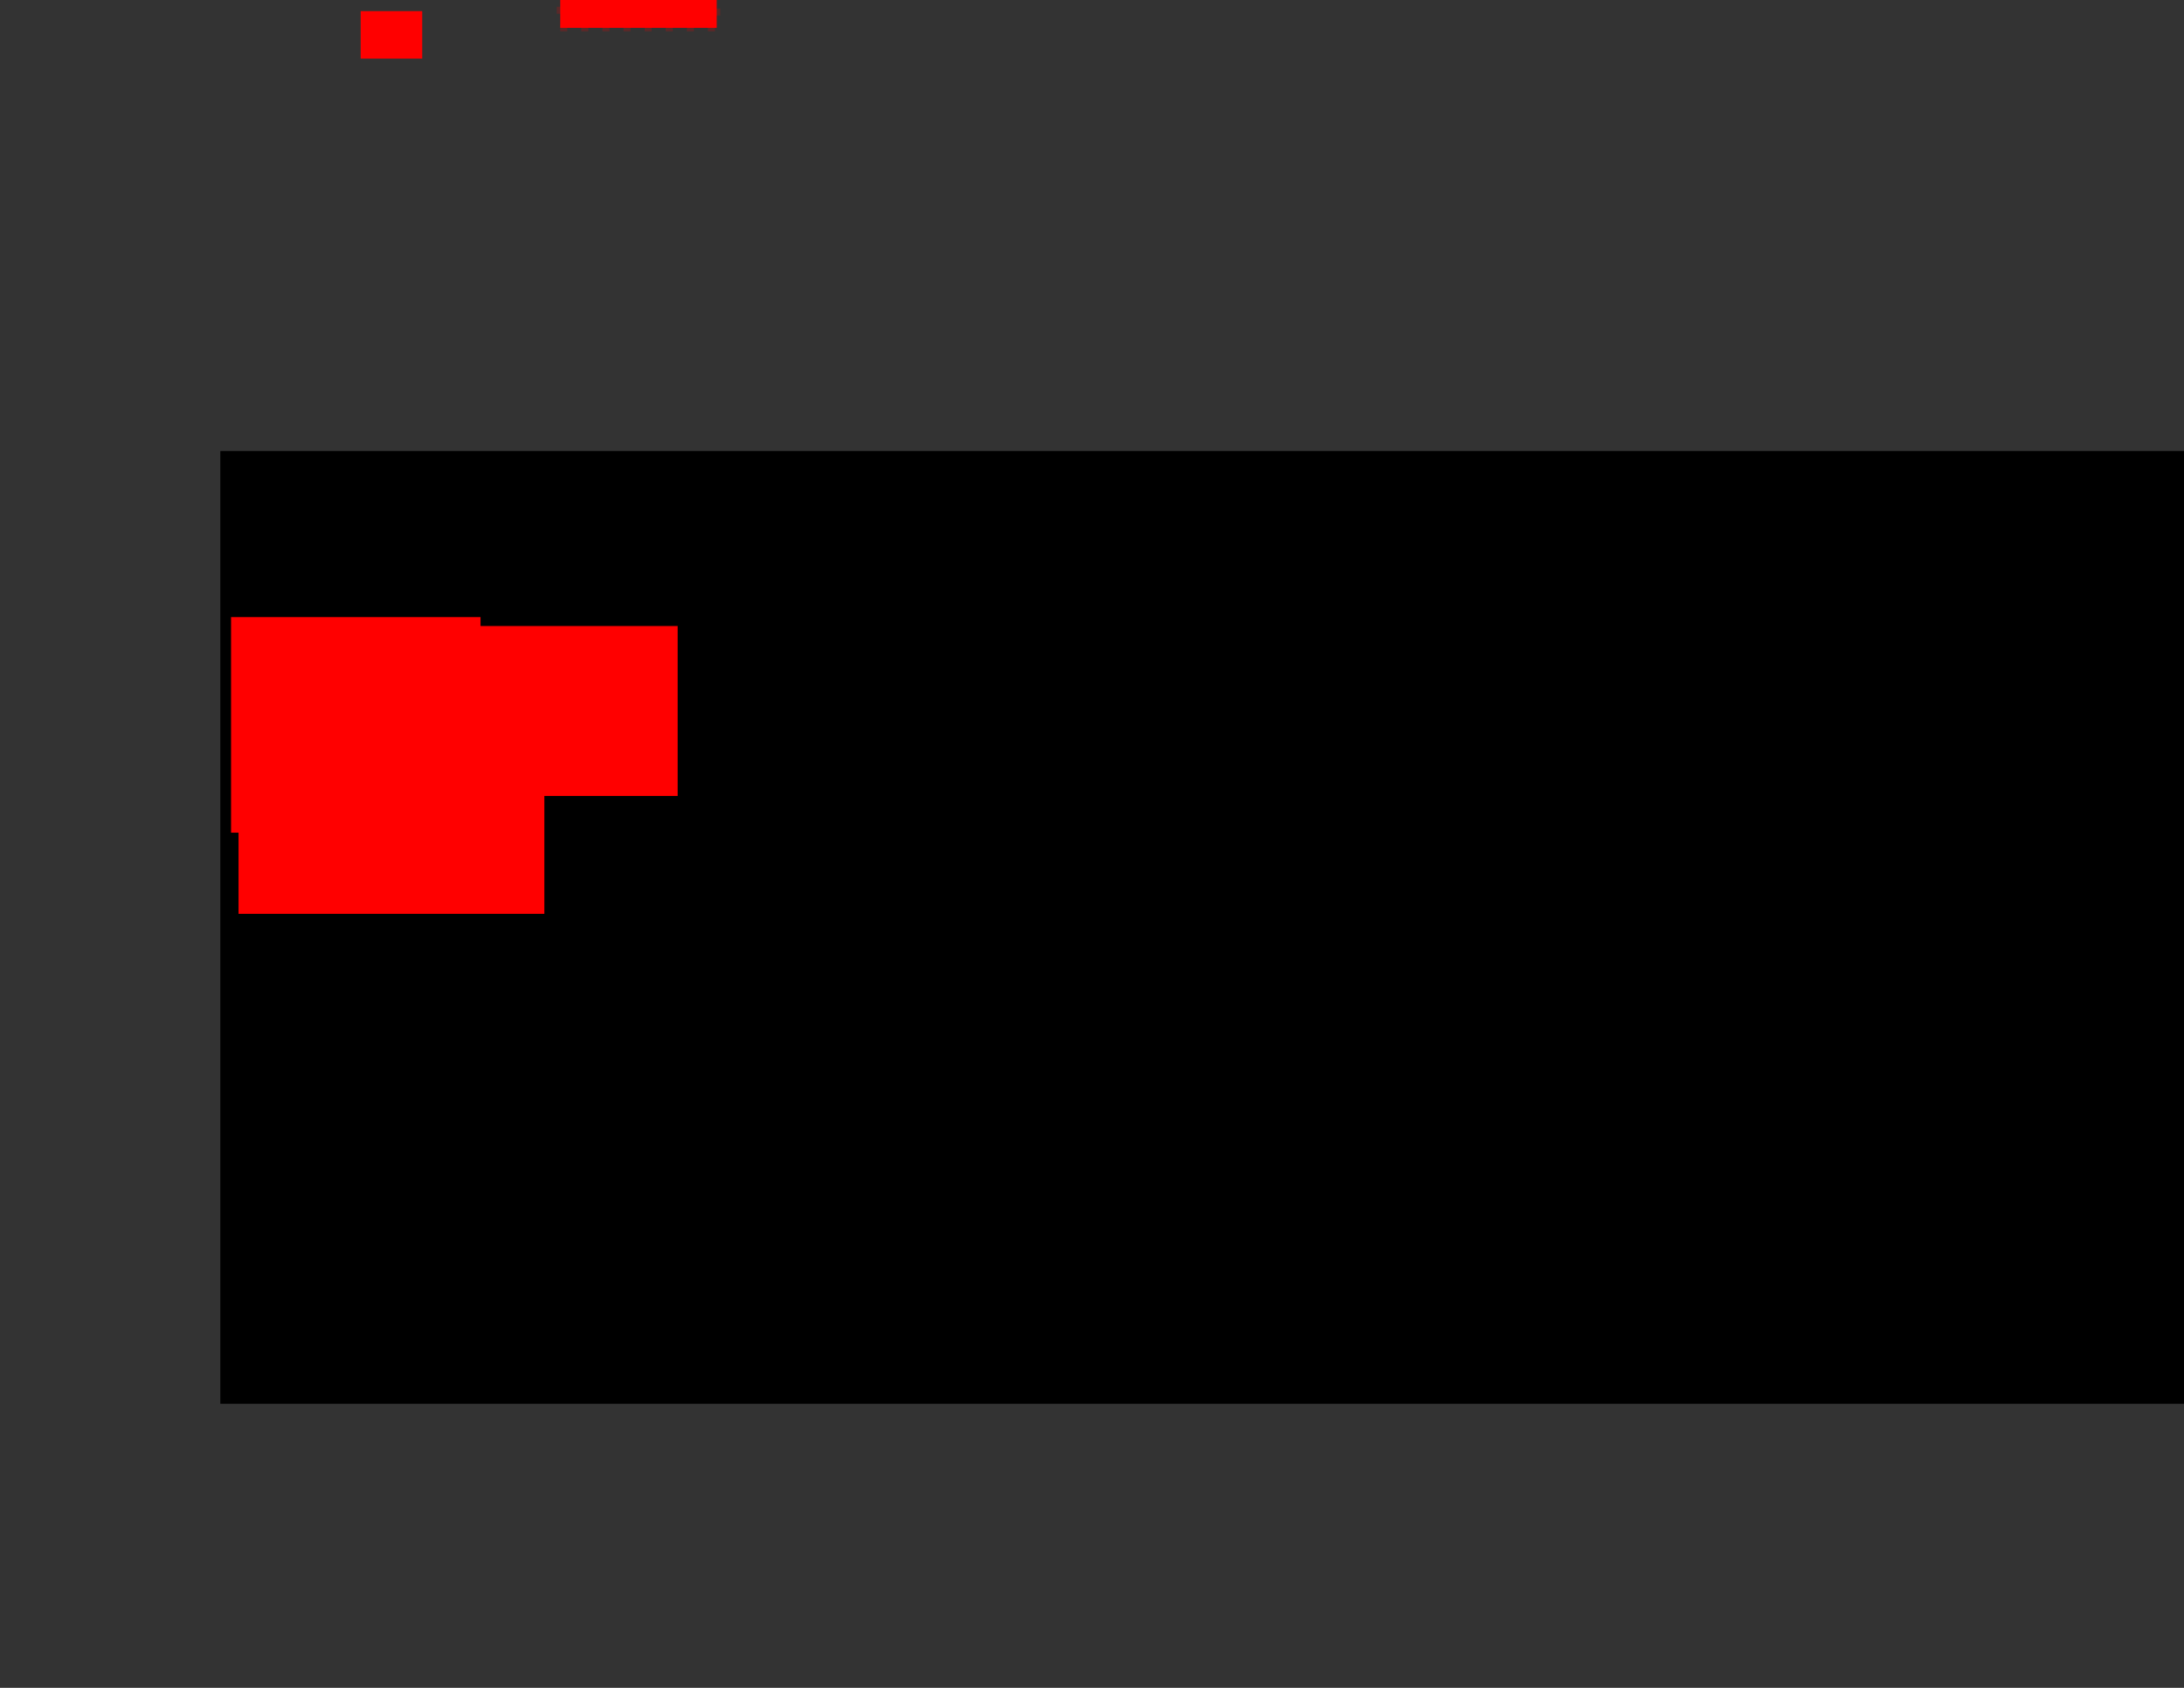 <?xml version="1.0" encoding="UTF-8" standalone="no"?>
<!-- Created with Inkscape (http://www.inkscape.org/) -->

<svg
   xmlns:dc="http://purl.org/dc/elements/1.1/"
   xmlns:cc="http://creativecommons.org/ns#"
   xmlns:rdf="http://www.w3.org/1999/02/22-rdf-syntax-ns#"
   xmlns:svg="http://www.w3.org/2000/svg"
   xmlns="http://www.w3.org/2000/svg"
   xmlns:sodipodi="http://sodipodi.sourceforge.net/DTD/sodipodi-0.dtd"
   xmlns:inkscape="http://www.inkscape.org/namespaces/inkscape"
   sodipodi:docname="C25_SVG.svg"
   viewBox="0 0 990 765"
   height="8.5in"
   width="11in"
   xml:space="preserve"
   inkscape:version="0.91 r13725"
   version="1.1"
   id="svg2"><rect x="0" y="0" width="990" height="765" fill="#333333" stroke="none"/><sodipodi:namedview
     borderlayer="true"
     units="in"
     inkscape:guide-bbox="true"
     showguides="true"
     inkscape:current-layer="layer4"
     inkscape:window-maximized="1"
     inkscape:window-y="-8"
     inkscape:window-x="-8"
     inkscape:cy="186.75275"
     inkscape:cx="1126.8442"
     inkscape:zoom="0.17516341"
     showgrid="true"
     id="namedview4"
     inkscape:window-height="705"
     inkscape:window-width="1366"
     inkscape:pageshadow="2"
     inkscape:pageopacity="0"
     guidetolerance="50"
     gridtolerance="50"
     objecttolerance="50"
     borderopacity="1"
     bordercolor="#666666"
     pagecolor="#ffffff"
     inkscape:snap-global="false"><inkscape:grid
       snapvisiblegridlinesonly="false"
       units="mm"
       empspacing="5"
       spacingy="212.598"
       spacingx="212.598"
       id="grid55682"
       type="xygrid" /></sodipodi:namedview><title
     id="title60742">Zenith G500 (Chassis 5G40) Radio Factory Schematic</title><defs
     id="defs6"><marker
       inkscape:stockid="Arrow1Mend"
       orient="auto"
       refY="0.0"
       refX="0.0"
       id="marker51425"
       style="overflow:visible;"
       inkscape:isstock="true"><path
         id="path51427"
         d="M 0.0,0.0 L 5.0,-5.0 L -12.5,0.0 L 5.0,5.0 L 0.0,0.0 z "
         style="fill-rule:evenodd;stroke:#0000ff;stroke-width:1pt;stroke-opacity:1;fill:#0000ff;fill-opacity:1"
         transform="scale(0.4) rotate(180) translate(10,0)" /></marker><marker
       inkscape:stockid="Arrow1Mend"
       orient="auto"
       refY="0.0"
       refX="0.0"
       id="marker46837"
       style="overflow:visible;"
       inkscape:isstock="true"><path
         id="path46839"
         d="M 0.0,0.0 L 5.0,-5.0 L -12.5,0.0 L 5.0,5.0 L 0.0,0.0 z "
         style="fill-rule:evenodd;stroke:#0000ff;stroke-width:1pt;stroke-opacity:1;fill:#0000ff;fill-opacity:1"
         transform="scale(0.4) rotate(180) translate(10,0)" /></marker><marker
       inkscape:stockid="Arrow1Mstart"
       orient="auto"
       refY="0.0"
       refX="0.0"
       id="marker45970"
       style="overflow:visible"
       inkscape:isstock="true"><path
         id="path45972"
         d="M 0.0,0.0 L 5.0,-5.0 L -12.5,0.0 L 5.0,5.0 L 0.0,0.0 z "
         style="fill-rule:evenodd;stroke:#0000ff;stroke-width:1pt;stroke-opacity:1;fill:#0000ff;fill-opacity:1"
         transform="scale(0.4) translate(10,0)" /></marker><marker
       inkscape:stockid="Arrow1Mend"
       orient="auto"
       refY="0.0"
       refX="0.0"
       id="marker40198"
       style="overflow:visible;"
       inkscape:isstock="true"><path
         id="path40200"
         d="M 0.0,0.0 L 5.0,-5.0 L -12.5,0.0 L 5.0,5.0 L 0.0,0.0 z "
         style="fill-rule:evenodd;stroke:#0000ff;stroke-width:1pt;stroke-opacity:1;fill:#0000ff;fill-opacity:1"
         transform="scale(0.4) rotate(180) translate(10,0)" /></marker><marker
       inkscape:stockid="Arrow1Mend"
       orient="auto"
       refY="0.0"
       refX="0.0"
       id="marker36163"
       style="overflow:visible;"
       inkscape:isstock="true"><path
         id="path36165"
         d="M 0.0,0.0 L 5.0,-5.0 L -12.5,0.0 L 5.0,5.0 L 0.0,0.0 z "
         style="fill-rule:evenodd;stroke:#0000ff;stroke-width:1pt;stroke-opacity:0.993;fill:#0000ff;fill-opacity:0.993"
         transform="scale(0.4) rotate(180) translate(10,0)" /></marker><marker
       inkscape:isstock="true"
       style="overflow:visible;"
       id="marker35230"
       refX="0.0"
       refY="0.0"
       orient="auto"
       inkscape:stockid="Arrow1Mend"><path
         transform="scale(0.4) rotate(180) translate(10,0)"
         style="fill-rule:evenodd;stroke:#0000ff;stroke-width:1pt;stroke-opacity:0.993;fill:#0000ff;fill-opacity:0.993"
         d="M 0.0,0.0 L 5.0,-5.0 L -12.5,0.0 L 5.0,5.0 L 0.0,0.0 z "
         id="path35232" /></marker><marker
       inkscape:isstock="true"
       style="overflow:visible;"
       id="marker32816"
       refX="0.0"
       refY="0.0"
       orient="auto"
       inkscape:stockid="Arrow1Mend"><path
         transform="scale(0.4) rotate(180) translate(10,0)"
         style="fill-rule:evenodd;stroke:#0000ff;stroke-width:1pt;stroke-opacity:1;fill:#0000ff;fill-opacity:1"
         d="M 0.0,0.0 L 5.0,-5.0 L -12.5,0.0 L 5.0,5.0 L 0.0,0.0 z "
         id="path32818" /></marker><marker
       inkscape:isstock="true"
       style="overflow:visible;"
       id="marker21778"
       refX="0.0"
       refY="0.0"
       orient="auto"
       inkscape:stockid="Arrow1Mend"><path
         transform="scale(0.4) rotate(180) translate(10,0)"
         style="fill-rule:evenodd;stroke:#0000ff;stroke-width:1pt;stroke-opacity:1;fill:#0000ff;fill-opacity:1"
         d="M 0.0,0.0 L 5.0,-5.0 L -12.5,0.0 L 5.0,5.0 L 0.0,0.0 z "
         id="path21780" /></marker><marker
       inkscape:stockid="Arrow1Lend"
       orient="auto"
       refY="0.0"
       refX="0.0"
       id="marker18715"
       style="overflow:visible;"
       inkscape:isstock="true"><path
         id="path18717"
         d="M 0.0,0.0 L 5.0,-5.0 L -12.5,0.0 L 5.0,5.0 L 0.0,0.0 z "
         style="fill-rule:evenodd;stroke:#000000;stroke-width:1pt;stroke-opacity:1;fill:#ffff00;fill-opacity:1"
         transform="scale(0.8) rotate(180) translate(12.5,0)" /></marker><marker
       inkscape:isstock="true"
       style="overflow:visible;"
       id="marker18017"
       refX="0.0"
       refY="0.0"
       orient="auto"
       inkscape:stockid="Arrow1Mend"><path
         transform="scale(0.4) rotate(180) translate(10,0)"
         style="fill-rule:evenodd;stroke:#000000;stroke-width:1pt;stroke-opacity:1;fill:#ffffff;fill-opacity:1"
         d="M 0.0,0.0 L 5.0,-5.0 L -12.5,0.0 L 5.0,5.0 L 0.0,0.0 z "
         id="path18019" /></marker><marker
       inkscape:stockid="Arrow1Mend"
       orient="auto"
       refY="0.0"
       refX="0.0"
       id="marker13001"
       style="overflow:visible;"
       inkscape:isstock="true"><path
         id="path13003"
         d="M 0.0,0.0 L 5.0,-5.0 L -12.5,0.0 L 5.0,5.0 L 0.0,0.0 z "
         style="fill-rule:evenodd;stroke:#0000ff;stroke-width:1pt;stroke-opacity:1;fill:#ffffff;fill-opacity:1"
         transform="scale(0.4) rotate(180) translate(10,0)" /></marker><marker
       inkscape:stockid="Arrow1Mend"
       orient="auto"
       refY="0.0"
       refX="0.0"
       id="marker12937"
       style="overflow:visible;"
       inkscape:isstock="true"><path
         id="path12939"
         d="M 0.0,0.0 L 5.0,-5.0 L -12.5,0.0 L 5.0,5.0 L 0.0,0.0 z "
         style="fill-rule:evenodd;stroke:#0000ff;stroke-width:1pt;stroke-opacity:1;fill:#ffffff;fill-opacity:1"
         transform="scale(0.4) rotate(180) translate(10,0)" /></marker><marker
       inkscape:stockid="Arrow1Mend"
       orient="auto"
       refY="0.0"
       refX="0.0"
       id="marker12418"
       style="overflow:visible;"
       inkscape:isstock="true"><path
         id="path12420"
         d="M 0.0,0.0 L 5.0,-5.0 L -12.5,0.0 L 5.0,5.0 L 0.0,0.0 z "
         style="fill-rule:evenodd;stroke:#0000ff;stroke-width:1pt;stroke-opacity:1;fill:#ffffff;fill-opacity:1"
         transform="scale(0.4) rotate(180) translate(10,0)" /></marker><marker
       inkscape:stockid="Arrow1Mend"
       orient="auto"
       refY="0.0"
       refX="0.0"
       id="marker11333"
       style="overflow:visible;"
       inkscape:isstock="true"><path
         id="path11335"
         d="M 0.0,0.0 L 5.0,-5.0 L -12.5,0.0 L 5.0,5.0 L 0.0,0.0 z "
         style="fill-rule:evenodd;stroke:#0000ff;stroke-width:1pt;stroke-opacity:0.993;fill:#ffffff;fill-opacity:1"
         transform="scale(0.4) rotate(180) translate(10,0)" /></marker><marker
       inkscape:isstock="true"
       style="overflow:visible;"
       id="marker98944"
       refX="0.0"
       refY="0.0"
       orient="auto"
       inkscape:stockid="Arrow1Mend"><path
         transform="scale(0.4) rotate(180) translate(10,0)"
         style="fill-rule:evenodd;stroke:#0000ff;stroke-width:1pt;stroke-opacity:1;fill:#0000ff;fill-opacity:1"
         d="M 0.0,0.0 L 5.0,-5.0 L -12.5,0.0 L 5.0,5.0 L 0.0,0.0 z "
         id="path98946" /></marker><marker
       inkscape:isstock="true"
       style="overflow:visible;"
       id="marker97999"
       refX="0.0"
       refY="0.0"
       orient="auto"
       inkscape:stockid="Arrow1Mend"><path
         transform="scale(0.4) rotate(180) translate(10,0)"
         style="fill-rule:evenodd;stroke:#0000ff;stroke-width:1pt;stroke-opacity:1;fill:#0000ff;fill-opacity:1"
         d="M 0.0,0.0 L 5.0,-5.0 L -12.5,0.0 L 5.0,5.0 L 0.0,0.0 z "
         id="path98001" /></marker><marker
       inkscape:isstock="true"
       style="overflow:visible;"
       id="marker97066"
       refX="0.0"
       refY="0.0"
       orient="auto"
       inkscape:stockid="Arrow1Mend"><path
         transform="scale(0.4) rotate(180) translate(10,0)"
         style="fill-rule:evenodd;stroke:#0000ff;stroke-width:1pt;stroke-opacity:1;fill:#0000ff;fill-opacity:1"
         d="M 0.0,0.0 L 5.0,-5.0 L -12.5,0.0 L 5.0,5.0 L 0.0,0.0 z "
         id="path97068" /></marker><marker
       inkscape:isstock="true"
       style="overflow:visible;"
       id="marker96145"
       refX="0.0"
       refY="0.0"
       orient="auto"
       inkscape:stockid="Arrow1Mend"><path
         transform="scale(0.4) rotate(180) translate(10,0)"
         style="fill-rule:evenodd;stroke:#0000ff;stroke-width:1pt;stroke-opacity:1;fill:#0000ff;fill-opacity:1"
         d="M 0.0,0.0 L 5.0,-5.0 L -12.5,0.0 L 5.0,5.0 L 0.0,0.0 z "
         id="path96147" /></marker><marker
       inkscape:isstock="true"
       style="overflow:visible;"
       id="marker95236"
       refX="0.0"
       refY="0.0"
       orient="auto"
       inkscape:stockid="Arrow1Mend"><path
         transform="scale(0.4) rotate(180) translate(10,0)"
         style="fill-rule:evenodd;stroke:#0000ff;stroke-width:1pt;stroke-opacity:1;fill:#0000ff;fill-opacity:1"
         d="M 0.0,0.0 L 5.0,-5.0 L -12.5,0.0 L 5.0,5.0 L 0.0,0.0 z "
         id="path95238" /></marker><marker
       inkscape:isstock="true"
       style="overflow:visible;"
       id="marker94339"
       refX="0.0"
       refY="0.0"
       orient="auto"
       inkscape:stockid="Arrow1Mend"><path
         transform="scale(0.4) rotate(180) translate(10,0)"
         style="fill-rule:evenodd;stroke:#0000ff;stroke-width:1pt;stroke-opacity:1;fill:#0000ff;fill-opacity:1"
         d="M 0.0,0.0 L 5.0,-5.0 L -12.5,0.0 L 5.0,5.0 L 0.0,0.0 z "
         id="path94341" /></marker><marker
       inkscape:isstock="true"
       style="overflow:visible;"
       id="marker93454"
       refX="0.0"
       refY="0.0"
       orient="auto"
       inkscape:stockid="Arrow1Mend"><path
         transform="scale(0.4) rotate(180) translate(10,0)"
         style="fill-rule:evenodd;stroke:#0000ff;stroke-width:1pt;stroke-opacity:1;fill:#0000ff;fill-opacity:1"
         d="M 0.0,0.0 L 5.0,-5.0 L -12.5,0.0 L 5.0,5.0 L 0.0,0.0 z "
         id="path93456" /></marker><marker
       inkscape:isstock="true"
       style="overflow:visible;"
       id="marker92581"
       refX="0.0"
       refY="0.0"
       orient="auto"
       inkscape:stockid="Arrow1Mend"><path
         transform="scale(0.4) rotate(180) translate(10,0)"
         style="fill-rule:evenodd;stroke:#0000ff;stroke-width:1pt;stroke-opacity:1;fill:#0000ff;fill-opacity:1"
         d="M 0.0,0.0 L 5.0,-5.0 L -12.5,0.0 L 5.0,5.0 L 0.0,0.0 z "
         id="path92583" /></marker><marker
       inkscape:isstock="true"
       style="overflow:visible;"
       id="marker91720"
       refX="0.0"
       refY="0.0"
       orient="auto"
       inkscape:stockid="Arrow1Mend"><path
         transform="scale(0.4) rotate(180) translate(10,0)"
         style="fill-rule:evenodd;stroke:#0000ff;stroke-width:1pt;stroke-opacity:1;fill:#0000ff;fill-opacity:1"
         d="M 0.0,0.0 L 5.0,-5.0 L -12.5,0.0 L 5.0,5.0 L 0.0,0.0 z "
         id="path91722" /></marker><marker
       inkscape:isstock="true"
       style="overflow:visible;"
       id="marker90871"
       refX="0.0"
       refY="0.0"
       orient="auto"
       inkscape:stockid="Arrow1Mend"><path
         transform="scale(0.4) rotate(180) translate(10,0)"
         style="fill-rule:evenodd;stroke:#0000ff;stroke-width:1pt;stroke-opacity:1;fill:#0000ff;fill-opacity:1"
         d="M 0.0,0.0 L 5.0,-5.0 L -12.5,0.0 L 5.0,5.0 L 0.0,0.0 z "
         id="path90873" /></marker><marker
       inkscape:isstock="true"
       style="overflow:visible;"
       id="marker90034"
       refX="0.0"
       refY="0.0"
       orient="auto"
       inkscape:stockid="Arrow1Mend"><path
         transform="scale(0.4) rotate(180) translate(10,0)"
         style="fill-rule:evenodd;stroke:#0000ff;stroke-width:1pt;stroke-opacity:1;fill:#0000ff;fill-opacity:1"
         d="M 0.0,0.0 L 5.0,-5.0 L -12.5,0.0 L 5.0,5.0 L 0.0,0.0 z "
         id="path90036" /></marker><marker
       inkscape:isstock="true"
       style="overflow:visible;"
       id="marker89209"
       refX="0.0"
       refY="0.0"
       orient="auto"
       inkscape:stockid="Arrow1Mend"><path
         transform="scale(0.4) rotate(180) translate(10,0)"
         style="fill-rule:evenodd;stroke:#0000ff;stroke-width:1pt;stroke-opacity:1;fill:#0000ff;fill-opacity:1"
         d="M 0.0,0.0 L 5.0,-5.0 L -12.5,0.0 L 5.0,5.0 L 0.0,0.0 z "
         id="path89211" /></marker><marker
       inkscape:isstock="true"
       style="overflow:visible;"
       id="marker88396"
       refX="0.0"
       refY="0.0"
       orient="auto"
       inkscape:stockid="Arrow1Mend"><path
         transform="scale(0.4) rotate(180) translate(10,0)"
         style="fill-rule:evenodd;stroke:#0000ff;stroke-width:1pt;stroke-opacity:1;fill:#0000ff;fill-opacity:1"
         d="M 0.0,0.0 L 5.0,-5.0 L -12.5,0.0 L 5.0,5.0 L 0.0,0.0 z "
         id="path88398" /></marker><marker
       inkscape:isstock="true"
       style="overflow:visible;"
       id="marker87595"
       refX="0.0"
       refY="0.0"
       orient="auto"
       inkscape:stockid="Arrow1Mend"><path
         transform="scale(0.4) rotate(180) translate(10,0)"
         style="fill-rule:evenodd;stroke:#0000ff;stroke-width:1pt;stroke-opacity:1;fill:#0000ff;fill-opacity:1"
         d="M 0.0,0.0 L 5.0,-5.0 L -12.5,0.0 L 5.0,5.0 L 0.0,0.0 z "
         id="path87597" /></marker><marker
       inkscape:isstock="true"
       style="overflow:visible;"
       id="marker86806"
       refX="0.0"
       refY="0.0"
       orient="auto"
       inkscape:stockid="Arrow1Mend"><path
         transform="scale(0.4) rotate(180) translate(10,0)"
         style="fill-rule:evenodd;stroke:#0000ff;stroke-width:1pt;stroke-opacity:1;fill:#0000ff;fill-opacity:1"
         d="M 0.0,0.0 L 5.0,-5.0 L -12.5,0.0 L 5.0,5.0 L 0.0,0.0 z "
         id="path86808" /></marker><marker
       inkscape:isstock="true"
       style="overflow:visible;"
       id="marker86029"
       refX="0.0"
       refY="0.0"
       orient="auto"
       inkscape:stockid="Arrow1Mend"><path
         transform="scale(0.4) rotate(180) translate(10,0)"
         style="fill-rule:evenodd;stroke:#0000ff;stroke-width:1pt;stroke-opacity:1;fill:#0000ff;fill-opacity:1"
         d="M 0.0,0.0 L 5.0,-5.0 L -12.5,0.0 L 5.0,5.0 L 0.0,0.0 z "
         id="path86031" /></marker><marker
       inkscape:isstock="true"
       style="overflow:visible;"
       id="marker85264"
       refX="0.0"
       refY="0.0"
       orient="auto"
       inkscape:stockid="Arrow1Mend"><path
         transform="scale(0.4) rotate(180) translate(10,0)"
         style="fill-rule:evenodd;stroke:#0000ff;stroke-width:1pt;stroke-opacity:1;fill:#0000ff;fill-opacity:1"
         d="M 0.0,0.0 L 5.0,-5.0 L -12.5,0.0 L 5.0,5.0 L 0.0,0.0 z "
         id="path85266" /></marker><marker
       inkscape:isstock="true"
       style="overflow:visible;"
       id="marker84511"
       refX="0.0"
       refY="0.0"
       orient="auto"
       inkscape:stockid="Arrow1Mend"><path
         transform="scale(0.4) rotate(180) translate(10,0)"
         style="fill-rule:evenodd;stroke:#0000ff;stroke-width:1pt;stroke-opacity:1;fill:#0000ff;fill-opacity:1"
         d="M 0.0,0.0 L 5.0,-5.0 L -12.5,0.0 L 5.0,5.0 L 0.0,0.0 z "
         id="path84513" /></marker><marker
       inkscape:isstock="true"
       style="overflow:visible;"
       id="marker83770"
       refX="0.0"
       refY="0.0"
       orient="auto"
       inkscape:stockid="Arrow1Mend"><path
         transform="scale(0.4) rotate(180) translate(10,0)"
         style="fill-rule:evenodd;stroke:#0000ff;stroke-width:1pt;stroke-opacity:1;fill:#0000ff;fill-opacity:1"
         d="M 0.0,0.0 L 5.0,-5.0 L -12.5,0.0 L 5.0,5.0 L 0.0,0.0 z "
         id="path83772" /></marker><marker
       inkscape:isstock="true"
       style="overflow:visible;"
       id="marker83041"
       refX="0.0"
       refY="0.0"
       orient="auto"
       inkscape:stockid="Arrow1Mend"><path
         transform="scale(0.4) rotate(180) translate(10,0)"
         style="fill-rule:evenodd;stroke:#0000ff;stroke-width:1pt;stroke-opacity:1;fill:#0000ff;fill-opacity:1"
         d="M 0.0,0.0 L 5.0,-5.0 L -12.5,0.0 L 5.0,5.0 L 0.0,0.0 z "
         id="path83043" /></marker><marker
       inkscape:isstock="true"
       style="overflow:visible;"
       id="marker82324"
       refX="0.0"
       refY="0.0"
       orient="auto"
       inkscape:stockid="Arrow1Mend"><path
         transform="scale(0.4) rotate(180) translate(10,0)"
         style="fill-rule:evenodd;stroke:#0000ff;stroke-width:1pt;stroke-opacity:1;fill:#0000ff;fill-opacity:1"
         d="M 0.0,0.0 L 5.0,-5.0 L -12.5,0.0 L 5.0,5.0 L 0.0,0.0 z "
         id="path82326" /></marker><marker
       inkscape:isstock="true"
       style="overflow:visible;"
       id="marker81619"
       refX="0.0"
       refY="0.0"
       orient="auto"
       inkscape:stockid="Arrow1Mend"><path
         transform="scale(0.4) rotate(180) translate(10,0)"
         style="fill-rule:evenodd;stroke:#0000ff;stroke-width:1pt;stroke-opacity:1;fill:#0000ff;fill-opacity:1"
         d="M 0.0,0.0 L 5.0,-5.0 L -12.5,0.0 L 5.0,5.0 L 0.0,0.0 z "
         id="path81621" /></marker><marker
       inkscape:isstock="true"
       style="overflow:visible;"
       id="marker80926"
       refX="0.0"
       refY="0.0"
       orient="auto"
       inkscape:stockid="Arrow1Mend"><path
         transform="scale(0.4) rotate(180) translate(10,0)"
         style="fill-rule:evenodd;stroke:#0000ff;stroke-width:1pt;stroke-opacity:1;fill:#0000ff;fill-opacity:1"
         d="M 0.0,0.0 L 5.0,-5.0 L -12.5,0.0 L 5.0,5.0 L 0.0,0.0 z "
         id="path80928" /></marker><marker
       inkscape:isstock="true"
       style="overflow:visible;"
       id="marker80245"
       refX="0.0"
       refY="0.0"
       orient="auto"
       inkscape:stockid="Arrow1Mend"><path
         transform="scale(0.4) rotate(180) translate(10,0)"
         style="fill-rule:evenodd;stroke:#0000ff;stroke-width:1pt;stroke-opacity:1;fill:#0000ff;fill-opacity:1"
         d="M 0.0,0.0 L 5.0,-5.0 L -12.5,0.0 L 5.0,5.0 L 0.0,0.0 z "
         id="path80247" /></marker><marker
       inkscape:isstock="true"
       style="overflow:visible;"
       id="marker79576"
       refX="0.0"
       refY="0.0"
       orient="auto"
       inkscape:stockid="Arrow1Mend"><path
         transform="scale(0.4) rotate(180) translate(10,0)"
         style="fill-rule:evenodd;stroke:#0000ff;stroke-width:1pt;stroke-opacity:1;fill:#0000ff;fill-opacity:1"
         d="M 0.0,0.0 L 5.0,-5.0 L -12.5,0.0 L 5.0,5.0 L 0.0,0.0 z "
         id="path79578" /></marker><marker
       inkscape:isstock="true"
       style="overflow:visible;"
       id="marker78919"
       refX="0.0"
       refY="0.0"
       orient="auto"
       inkscape:stockid="Arrow1Mend"><path
         transform="scale(0.4) rotate(180) translate(10,0)"
         style="fill-rule:evenodd;stroke:#0000ff;stroke-width:1pt;stroke-opacity:1;fill:#0000ff;fill-opacity:1"
         d="M 0.0,0.0 L 5.0,-5.0 L -12.5,0.0 L 5.0,5.0 L 0.0,0.0 z "
         id="path78921" /></marker><marker
       inkscape:isstock="true"
       style="overflow:visible;"
       id="marker78274"
       refX="0.0"
       refY="0.0"
       orient="auto"
       inkscape:stockid="Arrow1Mend"><path
         transform="scale(0.4) rotate(180) translate(10,0)"
         style="fill-rule:evenodd;stroke:#0000ff;stroke-width:1pt;stroke-opacity:1;fill:#0000ff;fill-opacity:1"
         d="M 0.0,0.0 L 5.0,-5.0 L -12.5,0.0 L 5.0,5.0 L 0.0,0.0 z "
         id="path78276" /></marker><marker
       inkscape:isstock="true"
       style="overflow:visible;"
       id="marker77641"
       refX="0.0"
       refY="0.0"
       orient="auto"
       inkscape:stockid="Arrow1Mend"><path
         transform="scale(0.4) rotate(180) translate(10,0)"
         style="fill-rule:evenodd;stroke:#0000ff;stroke-width:1pt;stroke-opacity:1;fill:#0000ff;fill-opacity:1"
         d="M 0.0,0.0 L 5.0,-5.0 L -12.5,0.0 L 5.0,5.0 L 0.0,0.0 z "
         id="path77643" /></marker><marker
       inkscape:isstock="true"
       style="overflow:visible;"
       id="marker77020"
       refX="0.0"
       refY="0.0"
       orient="auto"
       inkscape:stockid="Arrow1Mend"><path
         transform="scale(0.4) rotate(180) translate(10,0)"
         style="fill-rule:evenodd;stroke:#0000ff;stroke-width:1pt;stroke-opacity:1;fill:#0000ff;fill-opacity:1"
         d="M 0.0,0.0 L 5.0,-5.0 L -12.5,0.0 L 5.0,5.0 L 0.0,0.0 z "
         id="path77022" /></marker><marker
       inkscape:isstock="true"
       style="overflow:visible;"
       id="marker76411"
       refX="0.0"
       refY="0.0"
       orient="auto"
       inkscape:stockid="Arrow1Mend"><path
         transform="scale(0.4) rotate(180) translate(10,0)"
         style="fill-rule:evenodd;stroke:#0000ff;stroke-width:1pt;stroke-opacity:1;fill:#0000ff;fill-opacity:1"
         d="M 0.0,0.0 L 5.0,-5.0 L -12.5,0.0 L 5.0,5.0 L 0.0,0.0 z "
         id="path76413" /></marker><marker
       inkscape:isstock="true"
       style="overflow:visible;"
       id="marker75814"
       refX="0.0"
       refY="0.0"
       orient="auto"
       inkscape:stockid="Arrow1Mend"><path
         transform="scale(0.4) rotate(180) translate(10,0)"
         style="fill-rule:evenodd;stroke:#0000ff;stroke-width:1pt;stroke-opacity:1;fill:#0000ff;fill-opacity:1"
         d="M 0.0,0.0 L 5.0,-5.0 L -12.5,0.0 L 5.0,5.0 L 0.0,0.0 z "
         id="path75816" /></marker><marker
       inkscape:stockid="Arrow1Mend"
       orient="auto"
       refY="0.0"
       refX="0.0"
       id="marker73888"
       style="overflow:visible;"
       inkscape:isstock="true"><path
         id="path73890"
         d="M 0.0,0.0 L 5.0,-5.0 L -12.5,0.0 L 5.0,5.0 L 0.0,0.0 z "
         style="fill-rule:evenodd;stroke:#0000ff;stroke-width:1pt;stroke-opacity:1;fill:#0000ff;fill-opacity:1"
         transform="scale(0.4) rotate(180) translate(10,0)" /></marker><marker
       inkscape:stockid="Arrow1Mend"
       orient="auto"
       refY="0.0"
       refX="0.0"
       id="marker73339"
       style="overflow:visible;"
       inkscape:isstock="true"><path
         id="path73341"
         d="M 0.0,0.0 L 5.0,-5.0 L -12.5,0.0 L 5.0,5.0 L 0.0,0.0 z "
         style="fill-rule:evenodd;stroke:#0000ff;stroke-width:1pt;stroke-opacity:1;fill:#0000ff;fill-opacity:1"
         transform="scale(0.4) rotate(180) translate(10,0)" /></marker><marker
       inkscape:stockid="Arrow1Mend"
       orient="auto"
       refY="0.0"
       refX="0.0"
       id="marker72802"
       style="overflow:visible;"
       inkscape:isstock="true"><path
         id="path72804"
         d="M 0.0,0.0 L 5.0,-5.0 L -12.5,0.0 L 5.0,5.0 L 0.0,0.0 z "
         style="fill-rule:evenodd;stroke:#0000ff;stroke-width:1pt;stroke-opacity:1;fill:#0000ff;fill-opacity:1"
         transform="scale(0.4) rotate(180) translate(10,0)" /></marker><marker
       inkscape:stockid="Arrow1Mend"
       orient="auto"
       refY="0.0"
       refX="0.0"
       id="marker72277"
       style="overflow:visible;"
       inkscape:isstock="true"><path
         id="path72279"
         d="M 0.0,0.0 L 5.0,-5.0 L -12.5,0.0 L 5.0,5.0 L 0.0,0.0 z "
         style="fill-rule:evenodd;stroke:#0000ff;stroke-width:1pt;stroke-opacity:1;fill:#0000ff;fill-opacity:1"
         transform="scale(0.4) rotate(180) translate(10,0)" /></marker><marker
       inkscape:stockid="Arrow1Mend"
       orient="auto"
       refY="0.0"
       refX="0.0"
       id="marker71764"
       style="overflow:visible;"
       inkscape:isstock="true"><path
         id="path71766"
         d="M 0.0,0.0 L 5.0,-5.0 L -12.5,0.0 L 5.0,5.0 L 0.0,0.0 z "
         style="fill-rule:evenodd;stroke:#0000ff;stroke-width:1pt;stroke-opacity:1;fill:#0000ff;fill-opacity:1"
         transform="scale(0.4) rotate(180) translate(10,0)" /></marker><marker
       inkscape:stockid="Arrow1Mend"
       orient="auto"
       refY="0.0"
       refX="0.0"
       id="marker71263"
       style="overflow:visible;"
       inkscape:isstock="true"><path
         id="path71265"
         d="M 0.0,0.0 L 5.0,-5.0 L -12.5,0.0 L 5.0,5.0 L 0.0,0.0 z "
         style="fill-rule:evenodd;stroke:#0000ff;stroke-width:1pt;stroke-opacity:1;fill:#0000ff;fill-opacity:1"
         transform="scale(0.4) rotate(180) translate(10,0)" /></marker><marker
       inkscape:stockid="Arrow1Mend"
       orient="auto"
       refY="0.0"
       refX="0.0"
       id="marker70774"
       style="overflow:visible;"
       inkscape:isstock="true"><path
         id="path70776"
         d="M 0.0,0.0 L 5.0,-5.0 L -12.5,0.0 L 5.0,5.0 L 0.0,0.0 z "
         style="fill-rule:evenodd;stroke:#0000ff;stroke-width:1pt;stroke-opacity:1;fill:#0000ff;fill-opacity:1"
         transform="scale(0.4) rotate(180) translate(10,0)" /></marker><marker
       inkscape:stockid="Arrow1Mend"
       orient="auto"
       refY="0.0"
       refX="0.0"
       id="marker70297"
       style="overflow:visible;"
       inkscape:isstock="true"><path
         id="path70299"
         d="M 0.0,0.0 L 5.0,-5.0 L -12.5,0.0 L 5.0,5.0 L 0.0,0.0 z "
         style="fill-rule:evenodd;stroke:#0000ff;stroke-width:1pt;stroke-opacity:1;fill:#0000ff;fill-opacity:1"
         transform="scale(0.4) rotate(180) translate(10,0)" /></marker><marker
       inkscape:stockid="Arrow1Mend"
       orient="auto"
       refY="0.0"
       refX="0.0"
       id="marker69832"
       style="overflow:visible;"
       inkscape:isstock="true"><path
         id="path69834"
         d="M 0.0,0.0 L 5.0,-5.0 L -12.5,0.0 L 5.0,5.0 L 0.0,0.0 z "
         style="fill-rule:evenodd;stroke:#0000ff;stroke-width:1pt;stroke-opacity:1;fill:#0000ff;fill-opacity:1"
         transform="scale(0.4) rotate(180) translate(10,0)" /></marker><marker
       inkscape:stockid="Arrow1Mend"
       orient="auto"
       refY="0.0"
       refX="0.0"
       id="marker69379"
       style="overflow:visible;"
       inkscape:isstock="true"><path
         id="path69381"
         d="M 0.0,0.0 L 5.0,-5.0 L -12.5,0.0 L 5.0,5.0 L 0.0,0.0 z "
         style="fill-rule:evenodd;stroke:#0000ff;stroke-width:1pt;stroke-opacity:1;fill:#0000ff;fill-opacity:1"
         transform="scale(0.4) rotate(180) translate(10,0)" /></marker><marker
       inkscape:stockid="Arrow1Mend"
       orient="auto"
       refY="0.0"
       refX="0.0"
       id="marker68938"
       style="overflow:visible;"
       inkscape:isstock="true"><path
         id="path68940"
         d="M 0.0,0.0 L 5.0,-5.0 L -12.5,0.0 L 5.0,5.0 L 0.0,0.0 z "
         style="fill-rule:evenodd;stroke:#0000ff;stroke-width:1pt;stroke-opacity:1;fill:#0000ff;fill-opacity:1"
         transform="scale(0.4) rotate(180) translate(10,0)" /></marker><marker
       inkscape:stockid="Arrow1Mend"
       orient="auto"
       refY="0.0"
       refX="0.0"
       id="marker68509"
       style="overflow:visible;"
       inkscape:isstock="true"><path
         id="path68511"
         d="M 0.0,0.0 L 5.0,-5.0 L -12.5,0.0 L 5.0,5.0 L 0.0,0.0 z "
         style="fill-rule:evenodd;stroke:#0000ff;stroke-width:1pt;stroke-opacity:1;fill:#0000ff;fill-opacity:1"
         transform="scale(0.4) rotate(180) translate(10,0)" /></marker><marker
       inkscape:stockid="Arrow1Mend"
       orient="auto"
       refY="0.0"
       refX="0.0"
       id="marker68092"
       style="overflow:visible;"
       inkscape:isstock="true"><path
         id="path68094"
         d="M 0.0,0.0 L 5.0,-5.0 L -12.5,0.0 L 5.0,5.0 L 0.0,0.0 z "
         style="fill-rule:evenodd;stroke:#0000ff;stroke-width:1pt;stroke-opacity:1;fill:#0000ff;fill-opacity:1"
         transform="scale(0.4) rotate(180) translate(10,0)" /></marker><marker
       inkscape:stockid="Arrow1Mend"
       orient="auto"
       refY="0.0"
       refX="0.0"
       id="marker67687"
       style="overflow:visible;"
       inkscape:isstock="true"><path
         id="path67689"
         d="M 0.0,0.0 L 5.0,-5.0 L -12.5,0.0 L 5.0,5.0 L 0.0,0.0 z "
         style="fill-rule:evenodd;stroke:#0000ff;stroke-width:1pt;stroke-opacity:1;fill:#0000ff;fill-opacity:1"
         transform="scale(0.4) rotate(180) translate(10,0)" /></marker><marker
       inkscape:stockid="Arrow1Mend"
       orient="auto"
       refY="0.0"
       refX="0.0"
       id="marker67294"
       style="overflow:visible;"
       inkscape:isstock="true"><path
         id="path67296"
         d="M 0.0,0.0 L 5.0,-5.0 L -12.5,0.0 L 5.0,5.0 L 0.0,0.0 z "
         style="fill-rule:evenodd;stroke:#0000ff;stroke-width:1pt;stroke-opacity:1;fill:#0000ff;fill-opacity:1"
         transform="scale(0.4) rotate(180) translate(10,0)" /></marker><marker
       inkscape:isstock="true"
       style="overflow:visible;"
       id="Arrow1Send"
       refX="0.0"
       refY="0.0"
       orient="auto"
       inkscape:stockid="Arrow1Send"><path
         transform="scale(0.2) rotate(180) translate(6,0)"
         style="fill-rule:evenodd;stroke:#0000ff;stroke-width:1pt;stroke-opacity:1;fill:#0000ff;fill-opacity:1"
         d="M 0.0,0.0 L 5.0,-5.0 L -12.5,0.0 L 5.0,5.0 L 0.0,0.0 z "
         id="path61170" /></marker><marker
       inkscape:stockid="Arrow1Mend"
       orient="auto"
       refY="0.0"
       refX="0.0"
       id="marker66376"
       style="overflow:visible;"
       inkscape:isstock="true"><path
         id="path66378"
         d="M 0.0,0.0 L 5.0,-5.0 L -12.5,0.0 L 5.0,5.0 L 0.0,0.0 z "
         style="fill-rule:evenodd;stroke:#0000ff;stroke-width:1pt;stroke-opacity:1;fill:#0000ff;fill-opacity:1"
         transform="scale(0.4) rotate(180) translate(10,0)" /></marker><marker
       inkscape:stockid="Arrow1Mend"
       orient="auto"
       refY="0.0"
       refX="0.0"
       id="marker65612"
       style="overflow:visible;"
       inkscape:isstock="true"><path
         id="path65614"
         d="M 0.0,0.0 L 5.0,-5.0 L -12.5,0.0 L 5.0,5.0 L 0.0,0.0 z "
         style="fill-rule:evenodd;stroke:#0000ff;stroke-width:1pt;stroke-opacity:1;fill:#0000ff;fill-opacity:1"
         transform="scale(0.4) rotate(180) translate(10,0)" /></marker><marker
       inkscape:stockid="Arrow1Mend"
       orient="auto"
       refY="0.0"
       refX="0.0"
       id="marker65255"
       style="overflow:visible;"
       inkscape:isstock="true"><path
         id="path65257"
         d="M 0.0,0.0 L 5.0,-5.0 L -12.5,0.0 L 5.0,5.0 L 0.0,0.0 z "
         style="fill-rule:evenodd;stroke:#0000ff;stroke-width:1pt;stroke-opacity:1;fill:#0000ff;fill-opacity:1"
         transform="scale(0.4) rotate(180) translate(10,0)" /></marker><marker
       inkscape:stockid="Arrow1Mend"
       orient="auto"
       refY="0.0"
       refX="0.0"
       id="marker64916"
       style="overflow:visible;"
       inkscape:isstock="true"><path
         id="path64918"
         d="M 0.0,0.0 L 5.0,-5.0 L -12.5,0.0 L 5.0,5.0 L 0.0,0.0 z "
         style="fill-rule:evenodd;stroke:#0000ff;stroke-width:1pt;stroke-opacity:1;fill:#0000ff;fill-opacity:1"
         transform="scale(0.4) rotate(180) translate(10,0)" /></marker><marker
       inkscape:stockid="Arrow1Mend"
       orient="auto"
       refY="0.0"
       refX="0.0"
       id="marker64605"
       style="overflow:visible;"
       inkscape:isstock="true"><path
         id="path64607"
         d="M 0.0,0.0 L 5.0,-5.0 L -12.5,0.0 L 5.0,5.0 L 0.0,0.0 z "
         style="fill-rule:evenodd;stroke:#0000ff;stroke-width:1pt;stroke-opacity:1;fill:#0000ff;fill-opacity:1"
         transform="scale(0.4) rotate(180) translate(10,0)" /></marker><marker
       inkscape:stockid="CurveOut"
       orient="auto"
       refY="0.0"
       refX="0.0"
       id="marker61823"
       style="overflow:visible"
       inkscape:isstock="true"><path
         id="path61825"
         d="M -5.413,-5.046 C -2.653,-5.046 -0.413,-2.806 -0.413,-0.046 C -0.413,2.714 -2.653,4.954 -5.413,4.954"
         style="fill:none;fill-rule:evenodd;stroke:#0000ff;stroke-width:1pt;stroke-opacity:0.993"
         transform="scale(0.6)" /></marker><marker
       inkscape:stockid="Arrow1Lend"
       orient="auto"
       refY="0"
       refX="0"
       id="marker61683"
       style="overflow:visible"
       inkscape:isstock="true"><path
         inkscape:connector-curvature="0"
         id="path61685"
         d="M 0,0 5,-5 -12.5,0 5,5 0,0 Z"
         style="fill:#000000;fill-opacity:0.993;fill-rule:evenodd;stroke:#000000;stroke-width:1pt;stroke-opacity:0.993"
         transform="matrix(-0.8,0,0,-0.8,-10,0)" /></marker><marker
       inkscape:isstock="true"
       style="overflow:visible"
       id="marker61535"
       refX="0.0"
       refY="0.0"
       orient="auto"
       inkscape:stockid="CurveOut"><path
         transform="scale(0.6)"
         style="fill:none;fill-rule:evenodd;stroke:#0000ff;stroke-width:1pt;stroke-opacity:0.993"
         d="M -5.413,-5.046 C -2.653,-5.046 -0.413,-2.806 -0.413,-0.046 C -0.413,2.714 -2.653,4.954 -5.413,4.954"
         id="path61537" /></marker><marker
       inkscape:isstock="true"
       style="overflow:visible"
       id="CurveIn"
       refX="0.0"
       refY="0.0"
       orient="auto"
       inkscape:stockid="CurveIn"><path
         transform="scale(0.6)"
         style="fill-rule:evenodd;stroke:#0000ff;stroke-width:1pt;fill:none;stroke-opacity:0.993"
         d="M 4.625,-5.046 C 1.865,-5.046 -0.375,-2.806 -0.375,-0.046 C -0.375,2.714 1.865,4.954 4.625,4.954"
         id="path61339" /></marker><marker
       inkscape:isstock="true"
       style="overflow:visible;"
       id="Arrow1Lend"
       refX="0.0"
       refY="0.0"
       orient="auto"
       inkscape:stockid="Arrow1Lend"><path
         transform="scale(0.8) rotate(180) translate(12.5,0)"
         style="fill-rule:evenodd;stroke:#000000;stroke-width:1pt;stroke-opacity:1;fill:#000000;fill-opacity:1"
         d="M 0.0,0.0 L 5.0,-5.0 L -12.5,0.0 L 5.0,5.0 L 0.0,0.0 z "
         id="path11592" /></marker><marker
       inkscape:isstock="true"
       style="overflow:visible"
       id="Arrow1Lend-6"
       refX="0"
       refY="0"
       orient="auto"
       inkscape:stockid="Arrow1Lend"><path
         transform="matrix(-0.8,0,0,-0.8,-10,0)"
         style="fill:#000000;fill-opacity:1;fill-rule:evenodd;stroke:#000000;stroke-width:1pt;stroke-opacity:1"
         d="M 0,0 5,-5 -12.5,0 5,5 0,0 Z"
         id="path11592-3"
         inkscape:connector-curvature="0" /></marker><marker
       inkscape:isstock="true"
       style="overflow:visible"
       id="Arrow1Lend-1"
       refX="0"
       refY="0"
       orient="auto"
       inkscape:stockid="Arrow1Lend"><path
         transform="matrix(-0.8,0,0,-0.8,-10,0)"
         style="fill:#000000;fill-opacity:1;fill-rule:evenodd;stroke:#000000;stroke-width:1pt;stroke-opacity:1"
         d="M 0,0 5,-5 -12.5,0 5,5 0,0 Z"
         id="path11592-5"
         inkscape:connector-curvature="0" /></marker><marker
       inkscape:isstock="true"
       style="overflow:visible"
       id="Arrow1Lend-9"
       refX="0"
       refY="0"
       orient="auto"
       inkscape:stockid="Arrow1Lend"><path
         transform="matrix(-0.8,0,0,-0.8,-10,0)"
         style="fill:#000000;fill-opacity:1;fill-rule:evenodd;stroke:#000000;stroke-width:1pt;stroke-opacity:1"
         d="M 0,0 5,-5 -12.5,0 5,5 0,0 Z"
         id="path11592-32"
         inkscape:connector-curvature="0" /></marker><marker
       inkscape:isstock="true"
       style="overflow:visible"
       id="Arrow1Lend-6-6"
       refX="0"
       refY="0"
       orient="auto"
       inkscape:stockid="Arrow1Lend"><path
         transform="matrix(-0.8,0,0,-0.8,-10,0)"
         style="fill:#000000;fill-opacity:1;fill-rule:evenodd;stroke:#000000;stroke-width:1pt;stroke-opacity:1"
         d="M 0,0 5,-5 -12.5,0 5,5 0,0 Z"
         id="path11592-3-9"
         inkscape:connector-curvature="0" /></marker><marker
       inkscape:isstock="true"
       style="overflow:visible"
       id="marker12114"
       refX="0"
       refY="0"
       orient="auto"
       inkscape:stockid="Arrow1Lend"><path
         transform="matrix(-0.8,0,0,-0.8,-10,0)"
         style="fill:#000000;fill-opacity:1;fill-rule:evenodd;stroke:#000000;stroke-width:1pt;stroke-opacity:1"
         d="M 0,0 5,-5 -12.5,0 5,5 0,0 Z"
         id="path12116"
         inkscape:connector-curvature="0" /></marker><marker
       inkscape:isstock="true"
       style="overflow:visible"
       id="Arrow1Lend-1-9"
       refX="0"
       refY="0"
       orient="auto"
       inkscape:stockid="Arrow1Lend"><path
         transform="matrix(-0.8,0,0,-0.8,-10,0)"
         style="fill:#000000;fill-opacity:1;fill-rule:evenodd;stroke:#000000;stroke-width:1pt;stroke-opacity:1"
         d="M 0,0 5,-5 -12.5,0 5,5 0,0 Z"
         id="path11592-5-5"
         inkscape:connector-curvature="0" /></marker><marker
       inkscape:isstock="true"
       style="overflow:visible"
       id="Arrow1Lend-8-5"
       refX="0"
       refY="0"
       orient="auto"
       inkscape:stockid="Arrow1Lend"><path
         transform="matrix(-0.8,0,0,-0.8,-10,0)"
         style="fill:#000000;fill-opacity:1;fill-rule:evenodd;stroke:#000000;stroke-width:1pt;stroke-opacity:1"
         d="M 0,0 5,-5 -12.5,0 5,5 0,0 Z"
         id="path11592-7-5"
         inkscape:connector-curvature="0" /></marker><marker
       inkscape:isstock="true"
       style="overflow:visible"
       id="Arrow1Lend-5"
       refX="0"
       refY="0"
       orient="auto"
       inkscape:stockid="Arrow1Lend"><path
         transform="matrix(-0.8,0,0,-0.8,-10,0)"
         style="fill:#000000;fill-opacity:1;fill-rule:evenodd;stroke:#000000;stroke-width:1pt;stroke-opacity:1"
         d="M 0,0 5,-5 -12.5,0 5,5 0,0 Z"
         id="path11592-0"
         inkscape:connector-curvature="0" /></marker><marker
       inkscape:isstock="true"
       style="overflow:visible"
       id="Arrow1Lend-6-2"
       refX="0"
       refY="0"
       orient="auto"
       inkscape:stockid="Arrow1Lend"><path
         transform="matrix(-0.8,0,0,-0.8,-10,0)"
         style="fill:#000000;fill-opacity:1;fill-rule:evenodd;stroke:#000000;stroke-width:1pt;stroke-opacity:1"
         d="M 0,0 5,-5 -12.5,0 5,5 0,0 Z"
         id="path11592-3-5"
         inkscape:connector-curvature="0" /></marker><marker
       inkscape:isstock="true"
       style="overflow:visible"
       id="marker12114-3"
       refX="0"
       refY="0"
       orient="auto"
       inkscape:stockid="Arrow1Lend"><path
         transform="matrix(-0.8,0,0,-0.8,-10,0)"
         style="fill:#000000;fill-opacity:1;fill-rule:evenodd;stroke:#000000;stroke-width:1pt;stroke-opacity:1"
         d="M 0,0 5,-5 -12.5,0 5,5 0,0 Z"
         id="path12116-9"
         inkscape:connector-curvature="0" /></marker><marker
       inkscape:isstock="true"
       style="overflow:visible"
       id="Arrow1Lend-1-5"
       refX="0"
       refY="0"
       orient="auto"
       inkscape:stockid="Arrow1Lend"><path
         transform="matrix(-0.8,0,0,-0.8,-10,0)"
         style="fill:#000000;fill-opacity:1;fill-rule:evenodd;stroke:#000000;stroke-width:1pt;stroke-opacity:1"
         d="M 0,0 5,-5 -12.5,0 5,5 0,0 Z"
         id="path11592-5-2"
         inkscape:connector-curvature="0" /></marker><marker
       inkscape:isstock="true"
       style="overflow:visible"
       id="Arrow1Lend-8-1"
       refX="0"
       refY="0"
       orient="auto"
       inkscape:stockid="Arrow1Lend"><path
         transform="matrix(-0.8,0,0,-0.8,-10,0)"
         style="fill:#000000;fill-opacity:1;fill-rule:evenodd;stroke:#000000;stroke-width:1pt;stroke-opacity:1"
         d="M 0,0 5,-5 -12.5,0 5,5 0,0 Z"
         id="path11592-7-4"
         inkscape:connector-curvature="0" /></marker><marker
       inkscape:isstock="true"
       style="overflow:visible"
       id="Arrow1Lend-89"
       refX="0"
       refY="0"
       orient="auto"
       inkscape:stockid="Arrow1Lend"><path
         transform="matrix(-0.8,0,0,-0.8,-10,0)"
         style="fill:#000000;fill-opacity:1;fill-rule:evenodd;stroke:#000000;stroke-width:1pt;stroke-opacity:1"
         d="M 0,0 5,-5 -12.5,0 5,5 0,0 Z"
         id="path11592-2"
         inkscape:connector-curvature="0" /></marker><symbol
       id="symbol61128"><flowRoot
         transform="translate(0,2360)"
         style="font-style:normal;font-variant:normal;font-weight:bold;font-stretch:normal;font-size:20px;line-height:100%;font-family:Arial;-inkscape-font-specification:'Arial, Bold';text-align:start;writing-mode:lr-tb;text-anchor:start;opacity:1;fill:#000000;fill-opacity:1;stroke:#000000;stroke-width:0.7;stroke-miterlimit:4;stroke-dasharray:none;stroke-dashoffset:0;stroke-opacity:0.993"
         id="flowRoot61120"
         xml:space="preserve"><flowRegion
           id="flowRegion61122"><rect
             style="fill:#000000;stroke:#000000;stroke-width:0.7;stroke-miterlimit:4;stroke-dasharray:none"
             y="-1921.063"
             x="607.29"
             height="38.535"
             width="61.371"
             id="rect61124" /></flowRegion><flowPara
           id="flowPara61126">Ω</flowPara></flowRoot></symbol><marker
       inkscape:stockid="Arrow1Mend"
       orient="auto"
       refY="0"
       refX="0"
       id="marker74449-1"
       style="overflow:visible"
       inkscape:isstock="true"><path
         id="path74451-3"
         d="M 0,0 5,-5 -12.5,0 5,5 0,0 Z"
         style="fill:#0000ff;fill-opacity:1;fill-rule:evenodd;stroke:#0000ff;stroke-width:1pt;stroke-opacity:1"
         transform="matrix(-0.4,0,0,-0.4,-4,0)"
         inkscape:connector-curvature="0" /></marker><marker
       inkscape:stockid="Arrow1Mend"
       orient="auto"
       refY="0"
       refX="0"
       id="marker7133-8"
       style="overflow:visible"
       inkscape:isstock="true"><path
         id="path7135-2"
         d="M 0,0 5,-5 -12.5,0 5,5 0,0 Z"
         style="fill:#0000ff;fill-opacity:1;fill-rule:evenodd;stroke:#0000ff;stroke-width:1pt;stroke-opacity:1"
         transform="matrix(-0.4,0,0,-0.4,-4,0)"
         inkscape:connector-curvature="0" /></marker><marker
       inkscape:stockid="Arrow1Mend"
       orient="auto"
       refY="0"
       refX="0"
       id="marker7133-4"
       style="overflow:visible"
       inkscape:isstock="true"><path
         id="path7135-21"
         d="M 0,0 5,-5 -12.5,0 5,5 0,0 Z"
         style="fill:#0000ff;fill-opacity:1;fill-rule:evenodd;stroke:#0000ff;stroke-width:1pt;stroke-opacity:1"
         transform="matrix(-0.4,0,0,-0.4,-4,0)"
         inkscape:connector-curvature="0" /></marker><marker
       inkscape:stockid="Arrow1Mend"
       orient="auto"
       refY="0"
       refX="0"
       id="marker7133-9"
       style="overflow:visible"
       inkscape:isstock="true"><path
         id="path7135-20"
         d="M 0,0 5,-5 -12.5,0 5,5 0,0 Z"
         style="fill:#0000ff;fill-opacity:1;fill-rule:evenodd;stroke:#0000ff;stroke-width:1pt;stroke-opacity:1"
         transform="matrix(-0.4,0,0,-0.4,-4,0)"
         inkscape:connector-curvature="0" /></marker><marker
       inkscape:stockid="Arrow1Mend"
       orient="auto"
       refY="0"
       refX="0"
       id="marker7127-9"
       style="overflow:visible"
       inkscape:isstock="true"><path
         id="path7129-9"
         d="M 0,0 5,-5 -12.5,0 5,5 0,0 Z"
         style="fill:#0000ff;fill-opacity:1;fill-rule:evenodd;stroke:#0000ff;stroke-width:1pt;stroke-opacity:1"
         transform="matrix(-0.4,0,0,-0.4,-4,0)"
         inkscape:connector-curvature="0" /></marker><marker
       inkscape:stockid="Arrow1Mend"
       orient="auto"
       refY="0"
       refX="0"
       id="marker7127-3"
       style="overflow:visible"
       inkscape:isstock="true"><path
         id="path7129-4"
         d="M 0,0 5,-5 -12.5,0 5,5 0,0 Z"
         style="fill:#0000ff;fill-opacity:1;fill-rule:evenodd;stroke:#0000ff;stroke-width:1pt;stroke-opacity:1"
         transform="matrix(-0.4,0,0,-0.4,-4,0)"
         inkscape:connector-curvature="0" /></marker><marker
       inkscape:stockid="Arrow1Mend"
       orient="auto"
       refY="0"
       refX="0"
       id="marker7127-2"
       style="overflow:visible"
       inkscape:isstock="true"><path
         id="path7129-3"
         d="M 0,0 5,-5 -12.5,0 5,5 0,0 Z"
         style="fill:#0000ff;fill-opacity:1;fill-rule:evenodd;stroke:#0000ff;stroke-width:1pt;stroke-opacity:1"
         transform="matrix(-0.4,0,0,-0.4,-4,0)"
         inkscape:connector-curvature="0" /></marker><marker
       inkscape:stockid="Arrow1Mend"
       orient="auto"
       refY="0"
       refX="0"
       id="marker7127-29"
       style="overflow:visible"
       inkscape:isstock="true"><path
         id="path7129-8"
         d="M 0,0 5,-5 -12.5,0 5,5 0,0 Z"
         style="fill:#0000ff;fill-opacity:1;fill-rule:evenodd;stroke:#0000ff;stroke-width:1pt;stroke-opacity:1"
         transform="matrix(-0.4,0,0,-0.4,-4,0)"
         inkscape:connector-curvature="0" /></marker><marker
       inkscape:stockid="Arrow1Mend"
       orient="auto"
       refY="0"
       refX="0"
       id="marker7127-9-2"
       style="overflow:visible"
       inkscape:isstock="true"><path
         id="path7129-9-7"
         d="M 0,0 5,-5 -12.5,0 5,5 0,0 Z"
         style="fill:#0000ff;fill-opacity:1;fill-rule:evenodd;stroke:#0000ff;stroke-width:1pt;stroke-opacity:1"
         transform="matrix(-0.4,0,0,-0.4,-4,0)"
         inkscape:connector-curvature="0" /></marker><marker
       inkscape:stockid="Arrow1Mend"
       orient="auto"
       refY="0"
       refX="0"
       id="marker7127-9-2-6"
       style="overflow:visible"
       inkscape:isstock="true"><path
         id="path7129-9-7-6"
         d="M 0,0 5,-5 -12.5,0 5,5 0,0 Z"
         style="fill:#0000ff;fill-opacity:1;fill-rule:evenodd;stroke:#0000ff;stroke-width:1pt;stroke-opacity:1"
         transform="matrix(-0.4,0,0,-0.4,-4,0)"
         inkscape:connector-curvature="0" /></marker><marker
       inkscape:stockid="Arrow1Mend"
       orient="auto"
       refY="0"
       refX="0"
       id="marker7127-9-2-8"
       style="overflow:visible"
       inkscape:isstock="true"><path
         id="path7129-9-7-8"
         d="M 0,0 5,-5 -12.5,0 5,5 0,0 Z"
         style="fill:#0000ff;fill-opacity:1;fill-rule:evenodd;stroke:#0000ff;stroke-width:1pt;stroke-opacity:1"
         transform="matrix(-0.4,0,0,-0.4,-4,0)"
         inkscape:connector-curvature="0" /></marker><marker
       inkscape:stockid="Arrow1Mend"
       orient="auto"
       refY="0"
       refX="0"
       id="marker7127-9-2-3"
       style="overflow:visible"
       inkscape:isstock="true"><path
         id="path7129-9-7-89"
         d="M 0,0 5,-5 -12.5,0 5,5 0,0 Z"
         style="fill:#0000ff;fill-opacity:1;fill-rule:evenodd;stroke:#0000ff;stroke-width:1pt;stroke-opacity:1"
         transform="matrix(-0.4,0,0,-0.4,-4,0)"
         inkscape:connector-curvature="0" /></marker><marker
       inkscape:stockid="Arrow1Mend"
       orient="auto"
       refY="0"
       refX="0"
       id="marker7127-9-2-38"
       style="overflow:visible"
       inkscape:isstock="true"><path
         id="path7129-9-7-5"
         d="M 0,0 5,-5 -12.5,0 5,5 0,0 Z"
         style="fill:#0000ff;fill-opacity:1;fill-rule:evenodd;stroke:#0000ff;stroke-width:1pt;stroke-opacity:1"
         transform="matrix(-0.4,0,0,-0.4,-4,0)"
         inkscape:connector-curvature="0" /></marker><marker
       inkscape:stockid="Arrow1Mend"
       orient="auto"
       refY="0"
       refX="0"
       id="marker11333-1"
       style="overflow:visible"
       inkscape:isstock="true"><path
         id="path11335-8"
         d="M 0,0 5,-5 -12.5,0 5,5 0,0 Z"
         style="fill:#ffffff;fill-opacity:1;fill-rule:evenodd;stroke:#0000ff;stroke-width:1pt;stroke-opacity:0.993"
         transform="matrix(-0.4,0,0,-0.4,-4,0)"
         inkscape:connector-curvature="0" /></marker><marker
       inkscape:stockid="Arrow1Mend"
       orient="auto"
       refY="0"
       refX="0"
       id="marker11333-1-3"
       style="overflow:visible"
       inkscape:isstock="true"><path
         id="path11335-8-6"
         d="M 0,0 5,-5 -12.5,0 5,5 0,0 Z"
         style="fill:#ffffff;fill-opacity:1;fill-rule:evenodd;stroke:#0000ff;stroke-width:1pt;stroke-opacity:0.993"
         transform="matrix(-0.4,0,0,-0.4,-4,0)"
         inkscape:connector-curvature="0" /></marker><marker
       inkscape:stockid="Arrow1Mend"
       orient="auto"
       refY="0"
       refX="0"
       id="marker11333-1-8"
       style="overflow:visible"
       inkscape:isstock="true"><path
         id="path11335-8-3"
         d="M 0,0 5,-5 -12.5,0 5,5 0,0 Z"
         style="fill:#ffffff;fill-opacity:1;fill-rule:evenodd;stroke:#0000ff;stroke-width:1pt;stroke-opacity:0.993"
         transform="matrix(-0.4,0,0,-0.4,-4,0)"
         inkscape:connector-curvature="0" /></marker><marker
       inkscape:stockid="Arrow1Mend"
       orient="auto"
       refY="0"
       refX="0"
       id="marker11333-1-3-7"
       style="overflow:visible"
       inkscape:isstock="true"><path
         id="path11335-8-6-7"
         d="M 0,0 5,-5 -12.5,0 5,5 0,0 Z"
         style="fill:#ffffff;fill-opacity:1;fill-rule:evenodd;stroke:#0000ff;stroke-width:1pt;stroke-opacity:0.993"
         transform="matrix(-0.4,0,0,-0.4,-4,0)"
         inkscape:connector-curvature="0" /></marker><marker
       inkscape:stockid="Arrow1Mend"
       orient="auto"
       refY="0"
       refX="0"
       id="marker11333-1-3-7-9"
       style="overflow:visible"
       inkscape:isstock="true"><path
         id="path11335-8-6-7-8"
         d="M 0,0 5,-5 -12.5,0 5,5 0,0 Z"
         style="fill:#ffffff;fill-opacity:1;fill-rule:evenodd;stroke:#0000ff;stroke-width:1pt;stroke-opacity:0.993"
         transform="matrix(-0.4,0,0,-0.4,-4,0)"
         inkscape:connector-curvature="0" /></marker><marker
       inkscape:isstock="true"
       style="overflow:visible"
       id="Arrow1Lend-6-2-3"
       refX="0"
       refY="0"
       orient="auto"
       inkscape:stockid="Arrow1Lend"><path
         transform="matrix(-0.8,0,0,-0.8,-10,0)"
         style="fill:#000000;fill-opacity:1;fill-rule:evenodd;stroke:#000000;stroke-width:1pt;stroke-opacity:1"
         d="M 0,0 5,-5 -12.5,0 5,5 0,0 Z"
         id="path11592-3-5-7"
         inkscape:connector-curvature="0" /></marker><marker
       inkscape:isstock="true"
       style="overflow:visible"
       id="Arrow1Lend-6-2-3-2"
       refX="0"
       refY="0"
       orient="auto"
       inkscape:stockid="Arrow1Lend"><path
         transform="matrix(-0.8,0,0,-0.8,-10,0)"
         style="fill:#000000;fill-opacity:1;fill-rule:evenodd;stroke:#000000;stroke-width:1pt;stroke-opacity:1"
         d="M 0,0 5,-5 -12.5,0 5,5 0,0 Z"
         id="path11592-3-5-7-9"
         inkscape:connector-curvature="0" /></marker><marker
       inkscape:isstock="true"
       style="overflow:visible"
       id="marker7597"
       refX="0"
       refY="0"
       orient="auto"
       inkscape:stockid="Arrow1Lend"><path
         transform="matrix(-0.8,0,0,-0.8,-10,0)"
         style="fill:#000000;fill-opacity:1;fill-rule:evenodd;stroke:#000000;stroke-width:1pt;stroke-opacity:1"
         d="M 0,0 5,-5 -12.5,0 5,5 0,0 Z"
         id="path7599"
         inkscape:connector-curvature="0" /></marker><marker
       inkscape:isstock="true"
       style="overflow:visible"
       id="Arrow1Lend-6-2-0"
       refX="0"
       refY="0"
       orient="auto"
       inkscape:stockid="Arrow1Lend"><path
         transform="matrix(-0.8,0,0,-0.8,-10,0)"
         style="fill:#000000;fill-opacity:1;fill-rule:evenodd;stroke:#000000;stroke-width:1pt;stroke-opacity:1"
         d="M 0,0 5,-5 -12.5,0 5,5 0,0 Z"
         id="path11592-3-5-75"
         inkscape:connector-curvature="0" /></marker><marker
       inkscape:isstock="true"
       style="overflow:visible"
       id="Arrow1Lend-6-2-0-7"
       refX="0"
       refY="0"
       orient="auto"
       inkscape:stockid="Arrow1Lend"><path
         transform="matrix(-0.8,0,0,-0.8,-10,0)"
         style="fill:#000000;fill-opacity:1;fill-rule:evenodd;stroke:#000000;stroke-width:1pt;stroke-opacity:1"
         d="M 0,0 5,-5 -12.5,0 5,5 0,0 Z"
         id="path11592-3-5-75-7"
         inkscape:connector-curvature="0" /></marker><marker
       inkscape:isstock="true"
       style="overflow:visible"
       id="Arrow1Lend-6-2-0-7-8"
       refX="0"
       refY="0"
       orient="auto"
       inkscape:stockid="Arrow1Lend"><path
         transform="matrix(-0.8,0,0,-0.8,-10,0)"
         style="fill:#000000;fill-opacity:1;fill-rule:evenodd;stroke:#000000;stroke-width:1pt;stroke-opacity:1"
         d="M 0,0 5,-5 -12.5,0 5,5 0,0 Z"
         id="path11592-3-5-75-7-6"
         inkscape:connector-curvature="0" /></marker><inkscape:path-effect
       effect="spiro"
       id="path-effect3769"
       is_visible="true" /><inkscape:path-effect
       effect="spiro"
       id="path-effect3765"
       is_visible="true" /><inkscape:path-effect
       effect="spiro"
       id="path-effect3761"
       is_visible="true" /><inkscape:path-effect
       effect="spiro"
       id="path-effect2989"
       is_visible="true" /><inkscape:path-effect
       effect="spiro"
       id="path-effect2989-2"
       is_visible="true" /><inkscape:path-effect
       effect="spiro"
       id="path-effect3761-3"
       is_visible="true" /><inkscape:path-effect
       effect="spiro"
       id="path-effect3765-0"
       is_visible="true" /><inkscape:path-effect
       effect="spiro"
       id="path-effect3769-6"
       is_visible="true" /><inkscape:path-effect
       effect="spiro"
       id="path-effect2989-9"
       is_visible="true" /><inkscape:path-effect
       effect="spiro"
       id="path-effect3761-0"
       is_visible="true" /><inkscape:path-effect
       effect="spiro"
       id="path-effect3765-9"
       is_visible="true" /><inkscape:path-effect
       effect="spiro"
       id="path-effect3769-9"
       is_visible="true" /><inkscape:path-effect
       effect="spiro"
       id="path-effect2989-3"
       is_visible="true" /><inkscape:path-effect
       effect="spiro"
       id="path-effect3761-35"
       is_visible="true" /><inkscape:path-effect
       effect="spiro"
       id="path-effect3765-05"
       is_visible="true" /><inkscape:path-effect
       effect="spiro"
       id="path-effect3769-98"
       is_visible="true" /><inkscape:path-effect
       effect="spiro"
       id="path-effect2989-39"
       is_visible="true" /><inkscape:path-effect
       effect="spiro"
       id="path-effect3761-6"
       is_visible="true" /><inkscape:path-effect
       effect="spiro"
       id="path-effect3765-056"
       is_visible="true" /><inkscape:path-effect
       effect="spiro"
       id="path-effect3769-1"
       is_visible="true" /><marker
       inkscape:isstock="true"
       style="overflow:visible"
       id="marker20055-7"
       refX="0"
       refY="0"
       orient="auto"
       inkscape:stockid="Arrow1Mend"><path
         transform="matrix(-0.4,0,0,-0.4,-4,0)"
         style="fill:#0000ff;fill-opacity:1;fill-rule:evenodd;stroke:#0000ff;stroke-width:1pt;stroke-opacity:1"
         d="M 0,0 5,-5 -12.5,0 5,5 0,0 Z"
         id="path20057-8"
         inkscape:connector-curvature="0" /></marker><marker
       inkscape:isstock="true"
       style="overflow:visible"
       id="marker20055-5"
       refX="0"
       refY="0"
       orient="auto"
       inkscape:stockid="Arrow1Mend"><path
         transform="matrix(-0.4,0,0,-0.4,-4,0)"
         style="fill:#0000ff;fill-opacity:1;fill-rule:evenodd;stroke:#0000ff;stroke-width:1pt;stroke-opacity:1"
         d="M 0,0 5,-5 -12.5,0 5,5 0,0 Z"
         id="path20057-84"
         inkscape:connector-curvature="0" /></marker><marker
       inkscape:isstock="true"
       style="overflow:visible"
       id="marker20055-5-0"
       refX="0"
       refY="0"
       orient="auto"
       inkscape:stockid="Arrow1Mend"><path
         transform="matrix(-0.4,0,0,-0.4,-4,0)"
         style="fill:#0000ff;fill-opacity:1;fill-rule:evenodd;stroke:#0000ff;stroke-width:1pt;stroke-opacity:1"
         d="M 0,0 5,-5 -12.5,0 5,5 0,0 Z"
         id="path20057-84-8"
         inkscape:connector-curvature="0" /></marker><marker
       inkscape:isstock="true"
       style="overflow:visible"
       id="marker20055-5-1"
       refX="0"
       refY="0"
       orient="auto"
       inkscape:stockid="Arrow1Mend"><path
         transform="matrix(-0.4,0,0,-0.4,-4,0)"
         style="fill:#0000ff;fill-opacity:1;fill-rule:evenodd;stroke:#0000ff;stroke-width:1pt;stroke-opacity:1"
         d="M 0,0 5,-5 -12.5,0 5,5 0,0 Z"
         id="path20057-84-9"
         inkscape:connector-curvature="0" /></marker><marker
       inkscape:isstock="true"
       style="overflow:visible"
       id="marker20055-5-1-7"
       refX="0"
       refY="0"
       orient="auto"
       inkscape:stockid="Arrow1Mend"><path
         transform="matrix(-0.4,0,0,-0.4,-4,0)"
         style="fill:#0000ff;fill-opacity:1;fill-rule:evenodd;stroke:#0000ff;stroke-width:1pt;stroke-opacity:1"
         d="M 0,0 5,-5 -12.5,0 5,5 0,0 Z"
         id="path20057-84-9-6"
         inkscape:connector-curvature="0" /></marker><marker
       inkscape:isstock="true"
       style="overflow:visible"
       id="marker21778-4"
       refX="0"
       refY="0"
       orient="auto"
       inkscape:stockid="Arrow1Mend"><path
         transform="matrix(-0.4,0,0,-0.4,-4,0)"
         style="fill:#0000ff;fill-opacity:1;fill-rule:evenodd;stroke:#0000ff;stroke-width:1pt;stroke-opacity:1"
         d="M 0,0 5,-5 -12.5,0 5,5 0,0 Z"
         id="path21780-0"
         inkscape:connector-curvature="0" /></marker><marker
       inkscape:isstock="true"
       style="overflow:visible"
       id="marker21778-0"
       refX="0"
       refY="0"
       orient="auto"
       inkscape:stockid="Arrow1Mend"><path
         transform="matrix(-0.4,0,0,-0.4,-4,0)"
         style="fill:#0000ff;fill-opacity:1;fill-rule:evenodd;stroke:#0000ff;stroke-width:1pt;stroke-opacity:1"
         d="M 0,0 5,-5 -12.5,0 5,5 0,0 Z"
         id="path21780-1"
         inkscape:connector-curvature="0" /></marker><marker
       inkscape:isstock="true"
       style="overflow:visible"
       id="marker21778-7"
       refX="0"
       refY="0"
       orient="auto"
       inkscape:stockid="Arrow1Mend"><path
         transform="matrix(-0.4,0,0,-0.4,-4,0)"
         style="fill:#0000ff;fill-opacity:1;fill-rule:evenodd;stroke:#0000ff;stroke-width:1pt;stroke-opacity:1"
         d="M 0,0 5,-5 -12.5,0 5,5 0,0 Z"
         id="path21780-9"
         inkscape:connector-curvature="0" /></marker><marker
       inkscape:isstock="true"
       style="overflow:visible"
       id="marker21778-06"
       refX="0"
       refY="0"
       orient="auto"
       inkscape:stockid="Arrow1Mend"><path
         transform="matrix(-0.4,0,0,-0.4,-4,0)"
         style="fill:#0000ff;fill-opacity:1;fill-rule:evenodd;stroke:#0000ff;stroke-width:1pt;stroke-opacity:1"
         d="M 0,0 5,-5 -12.5,0 5,5 0,0 Z"
         id="path21780-8"
         inkscape:connector-curvature="0" /></marker><marker
       inkscape:isstock="true"
       style="overflow:visible"
       id="marker20055-7-4"
       refX="0"
       refY="0"
       orient="auto"
       inkscape:stockid="Arrow1Mend"><path
         transform="matrix(-0.4,0,0,-0.4,-4,0)"
         style="fill:#0000ff;fill-opacity:1;fill-rule:evenodd;stroke:#0000ff;stroke-width:1pt;stroke-opacity:1"
         d="M 0,0 5,-5 -12.5,0 5,5 0,0 Z"
         id="path20057-8-8"
         inkscape:connector-curvature="0" /></marker><marker
       inkscape:isstock="true"
       style="overflow:visible"
       id="marker20055-7-2"
       refX="0"
       refY="0"
       orient="auto"
       inkscape:stockid="Arrow1Mend"><path
         transform="matrix(-0.4,0,0,-0.4,-4,0)"
         style="fill:#0000ff;fill-opacity:1;fill-rule:evenodd;stroke:#0000ff;stroke-width:1pt;stroke-opacity:1"
         d="M 0,0 5,-5 -12.5,0 5,5 0,0 Z"
         id="path20057-8-6"
         inkscape:connector-curvature="0" /></marker><marker
       inkscape:isstock="true"
       style="overflow:visible"
       id="marker20055-7-0"
       refX="0"
       refY="0"
       orient="auto"
       inkscape:stockid="Arrow1Mend"><path
         transform="matrix(-0.4,0,0,-0.4,-4,0)"
         style="fill:#0000ff;fill-opacity:1;fill-rule:evenodd;stroke:#0000ff;stroke-width:1pt;stroke-opacity:1"
         d="M 0,0 5,-5 -12.5,0 5,5 0,0 Z"
         id="path20057-8-5"
         inkscape:connector-curvature="0" /></marker><marker
       inkscape:stockid="Arrow1Mend"
       orient="auto"
       refY="0"
       refX="0"
       id="marker40198-8"
       style="overflow:visible"
       inkscape:isstock="true"><path
         id="path40200-6"
         d="M 0,0 5,-5 -12.5,0 5,5 0,0 Z"
         style="fill:#0000ff;fill-opacity:1;fill-rule:evenodd;stroke:#0000ff;stroke-width:1pt;stroke-opacity:1"
         transform="matrix(-0.4,0,0,-0.4,-4,0)"
         inkscape:connector-curvature="0" /></marker><marker
       inkscape:stockid="Arrow1Mend"
       orient="auto"
       refY="0"
       refX="0"
       id="marker40198-89"
       style="overflow:visible"
       inkscape:isstock="true"><path
         id="path40200-8"
         d="M 0,0 5,-5 -12.5,0 5,5 0,0 Z"
         style="fill:#0000ff;fill-opacity:1;fill-rule:evenodd;stroke:#0000ff;stroke-width:1pt;stroke-opacity:1"
         transform="matrix(-0.4,0,0,-0.4,-4,0)"
         inkscape:connector-curvature="0" /></marker><marker
       inkscape:stockid="Arrow1Mend"
       orient="auto"
       refY="0"
       refX="0"
       id="marker40198-1"
       style="overflow:visible"
       inkscape:isstock="true"><path
         id="path40200-1"
         d="M 0,0 5,-5 -12.5,0 5,5 0,0 Z"
         style="fill:#0000ff;fill-opacity:1;fill-rule:evenodd;stroke:#0000ff;stroke-width:1pt;stroke-opacity:1"
         transform="matrix(-0.4,0,0,-0.4,-4,0)"
         inkscape:connector-curvature="0" /></marker><marker
       inkscape:stockid="Arrow1Mend"
       orient="auto"
       refY="0"
       refX="0"
       id="marker40198-6"
       style="overflow:visible"
       inkscape:isstock="true"><path
         id="path40200-60"
         d="M 0,0 5,-5 -12.5,0 5,5 0,0 Z"
         style="fill:#0000ff;fill-opacity:1;fill-rule:evenodd;stroke:#0000ff;stroke-width:1pt;stroke-opacity:1"
         transform="matrix(-0.4,0,0,-0.4,-4,0)"
         inkscape:connector-curvature="0" /></marker><marker
       inkscape:stockid="Arrow1Mend"
       orient="auto"
       refY="0"
       refX="0"
       id="marker46837-0"
       style="overflow:visible"
       inkscape:isstock="true"><path
         id="path46839-6"
         d="M 0,0 5,-5 -12.5,0 5,5 0,0 Z"
         style="fill:#0000ff;fill-opacity:1;fill-rule:evenodd;stroke:#0000ff;stroke-width:1pt;stroke-opacity:1"
         transform="matrix(-0.4,0,0,-0.4,-4,0)"
         inkscape:connector-curvature="0" /></marker><marker
       inkscape:stockid="Arrow1Mend"
       orient="auto"
       refY="0"
       refX="0"
       id="marker46837-5"
       style="overflow:visible"
       inkscape:isstock="true"><path
         id="path46839-65"
         d="M 0,0 5,-5 -12.5,0 5,5 0,0 Z"
         style="fill:#0000ff;fill-opacity:1;fill-rule:evenodd;stroke:#0000ff;stroke-width:1pt;stroke-opacity:1"
         transform="matrix(-0.4,0,0,-0.4,-4,0)"
         inkscape:connector-curvature="0" /></marker><marker
       inkscape:stockid="Arrow1Mend"
       orient="auto"
       refY="0"
       refX="0"
       id="marker46837-59"
       style="overflow:visible"
       inkscape:isstock="true"><path
         id="path46839-9"
         d="M 0,0 5,-5 -12.5,0 5,5 0,0 Z"
         style="fill:#0000ff;fill-opacity:1;fill-rule:evenodd;stroke:#0000ff;stroke-width:1pt;stroke-opacity:1"
         transform="matrix(-0.4,0,0,-0.4,-4,0)"
         inkscape:connector-curvature="0" /></marker></defs><g
     style="display:inline"
     transform="translate(0,-2360)"
     inkscape:label="Alan Info"
     id="layer1"
     inkscape:groupmode="layer"><flowRoot
       transform="matrix(0.797,0,0,0.797,-1124.057,1470.413)"
       style="font-style:normal;font-variant:normal;font-weight:bold;font-stretch:normal;font-size:25px;line-height:125%;font-family:Arial;-inkscape-font-specification:'Arial Bold';text-align:center;writing-mode:lr-tb;text-anchor:middle;opacity:1;fill:#000000;fill-opacity:1;stroke:#000000;stroke-width:1;stroke-miterlimit:4;stroke-dasharray:none;stroke-dashoffset:0;stroke-opacity:1"
       id="flowRoot10708"
       xml:space="preserve"><flowRegion
         id="flowRegion10710"><rect
           y="2706.557"
           x="3474.314"
           height="61.839"
           width="18.552"
           id="rect10712" /></flowRegion><flowPara
         id="flowPara10714" /></flowRoot></g><g
     style="display:inline;opacity:1"
     transform="translate(0,-2360)"
     inkscape:label="New"
     id="layer4"
     inkscape:groupmode="layer"><flowRoot
       transform="matrix(0.797,0,0,0.797,-1147.062,1470.413)"
       style="font-style:normal;font-variant:normal;font-weight:bold;font-stretch:normal;font-size:60px;line-height:125%;font-family:sans-serif;-inkscape-font-specification:'sans-serif, Bold';text-align:center;writing-mode:lr-tb;text-anchor:middle;opacity:1;fill:#000000;fill-opacity:1;stroke:#000000;stroke-width:1;stroke-miterlimit:4;stroke-dasharray:none;stroke-dashoffset:0;stroke-opacity:1"
       id="flowRoot9956"
       xml:space="preserve"><flowRegion
         id="flowRegion9958"><rect
           style="font-style:normal;font-variant:normal;font-weight:bold;font-stretch:normal;font-size:60px;line-height:125%;font-family:sans-serif;-inkscape-font-specification:'sans-serif, Bold';text-align:center;writing-mode:lr-tb;text-anchor:middle"
           y="207"
           x="2122"
           height="65"
           width="164"
           id="rect9960" /></flowRegion><flowPara
         id="flowPara9962">IU4</flowPara></flowRoot><flowRoot
       transform="matrix(0.797,0,0,0.797,-1015.515,1433.766)"
       style="font-style:normal;font-variant:normal;font-weight:bold;font-stretch:normal;font-size:60px;line-height:125%;font-family:sans-serif;-inkscape-font-specification:'sans-serif, Bold';text-align:center;writing-mode:lr-tb;text-anchor:middle;opacity:1;fill:#000000;fill-opacity:1;stroke:#000000;stroke-width:1;stroke-miterlimit:4;stroke-dasharray:none;stroke-dashoffset:0;stroke-opacity:1"
       id="flowRoot10012"
       xml:space="preserve"><flowRegion
         id="flowRegion10014"><rect
           style="font-style:normal;font-variant:normal;font-weight:bold;font-stretch:normal;font-size:60px;line-height:125%;font-family:sans-serif;-inkscape-font-specification:'sans-serif, Bold';text-align:center;writing-mode:lr-tb;text-anchor:middle"
           y="231"
           x="642"
           height="97"
           width="105"
           id="rect10016" /></flowRegion><flowPara
         id="flowPara10018">IU4</flowPara></flowRoot><flowRoot
       transform="matrix(0.797,0,0,0.797,-1124.057,3350.518)"
       style="font-style:normal;font-variant:normal;font-weight:bold;font-stretch:normal;font-size:15px;line-height:100%;font-family:Arial;-inkscape-font-specification:'Arial, Bold';text-align:center;writing-mode:lr-tb;text-anchor:middle;opacity:1;fill:#ffffff;fill-opacity:1;stroke:#000000;stroke-width:4;stroke-miterlimit:4;stroke-dasharray:none;stroke-dashoffset:0;stroke-opacity:0.993"
       id="flowRoot60896"
       xml:space="preserve"><flowRegion
         id="flowRegion60898"><rect
           style="font-size:15px"
           y="-1275.238"
           x="225.325"
           height="56.019"
           width="167.165"
           id="rect60900" /></flowRegion><flowPara
         id="flowPara60902" /></flowRoot><flowRoot
       transform="matrix(0.885,0,0,0.885,-1311.358,1329.232)"
       style="font-style:normal;font-variant:normal;font-weight:bold;font-stretch:normal;font-size:18px;line-height:125%;font-family:Arial;-inkscape-font-specification:'Arial, Bold';text-align:start;writing-mode:lr-tb;text-anchor:start;opacity:1;fill:#0000ff;fill-opacity:1;stroke:#0000ff;stroke-width:0.9;stroke-miterlimit:4;stroke-dasharray:none;stroke-dashoffset:0;stroke-opacity:1"
       id="flowRoot13620"
       xml:space="preserve"><flowRegion
         style="stroke-width:0.9"
         id="flowRegion13622"><rect
           style="stroke-width:0.81"
           y="487.825"
           x="1599.918"
           height="30.882"
           width="20.891"
           id="rect13624" /></flowRegion><flowPara
         style="stroke-width:0.9"
         id="flowPara13626" /></flowRoot><flowRoot
       transform="matrix(3.138,0,0,3.138,-1098.235,1576.561)"
       style="font-style:normal;font-variant:normal;font-weight:bold;font-stretch:normal;font-size:15px;line-height:125%;font-family:sans-serif;-inkscape-font-specification:'sans-serif, Bold';text-align:start;writing-mode:lr-tb;text-anchor:start;opacity:1;fill:#ffffff;fill-opacity:1;stroke:#ff0000;stroke-width:1;stroke-miterlimit:4;stroke-dasharray:none;stroke-dashoffset:0;stroke-opacity:1"
       id="flowRoot19419"
       xml:space="preserve"><flowRegion
         id="flowRegion19421"><rect
           y="298.65"
           x="1012.091"
           height="16.235"
           width="40.498"
           id="rect19423" /></flowRegion><flowPara
         id="flowPara19425">RADIO</flowPara></flowRoot><flowRoot
       transform="matrix(3.138,0,0,3.138,-1098.235,1576.561)"
       style="font-style:normal;font-variant:normal;font-weight:bold;font-stretch:normal;font-size:12.5px;line-height:125%;font-family:Arial;-inkscape-font-specification:'Arial, Bold';text-align:start;writing-mode:lr-tb;text-anchor:start;opacity:1;fill:#000000;fill-opacity:1;stroke:#000000;stroke-width:0.7;stroke-miterlimit:4;stroke-dasharray:none;stroke-dashoffset:0;stroke-opacity:1"
       id="flowRoot19686"
       xml:space="preserve"><flowRegion
         id="flowRegion19688"><rect
           style="font-size:12.5px;fill:#000000;stroke:#000000"
           y="354.378"
           x="868.804"
           height="13.12"
           width="20.31"
           id="rect19690" /></flowRegion><flowPara
         id="flowPara19692">W1</flowPara></flowRoot><rect
       y="1518.864"
       x="-1022.578"
       height="2414.997"
       width="3072.298"
       id="rect31959"
       style="display:inline;opacity:1;fill:none;fill-opacity:1;stroke:#000080;stroke-width:3.122;stroke-linecap:round;stroke-miterlimit:4;stroke-dasharray:none;stroke-dashoffset:0;stroke-opacity:1" /></g><g
     style="display:inline"
     transform="translate(0,-2360)"
     inkscape:label="CAPS"
     id="layer3"
     inkscape:groupmode="layer"><flowRoot
       transform="matrix(0.797,0,0,0.797,-1124.057,1470.413)"
       style="font-style:normal;font-variant:normal;font-weight:bold;font-stretch:normal;font-size:25px;font-family:Arial;-inkscape-font-specification:'Arial Bold';text-align:center;text-anchor:middle;opacity:1;fill:#ff0000;fill-opacity:1;stroke:#ff0000;stroke-width:4;stroke-miterlimit:4;stroke-dasharray:4, 8;stroke-dashoffset:0;stroke-opacity:0.199"
       id="flowRoot4397"
       xml:space="preserve"><flowRegion
         id="flowRegion4399"><rect
           y="429"
           x="3062"
           height="25"
           width="70"
           id="rect4401" /></flowRegion><flowPara
         id="flowPara4403">C22</flowPara></flowRoot><flowRoot
       transform="matrix(0.797,0,0,0.797,-1124.057,1470.413)"
       style="font-style:normal;font-variant:normal;font-weight:bold;font-stretch:normal;font-size:25px;font-family:Arial;-inkscape-font-specification:'Arial Bold';text-align:start;text-anchor:start;opacity:1;fill:#ff0000;fill-opacity:1;stroke:#ff0000;stroke-width:4;stroke-miterlimit:4;stroke-dasharray:4, 8;stroke-dashoffset:0;stroke-opacity:0.199"
       id="flowRoot4547"
       xml:space="preserve"><flowRegion
         id="flowRegion4549"><rect
           y="428"
           x="1598"
           height="89"
           width="106"
           id="rect4551" /></flowRegion><flowPara
         id="flowPara4553" /></flowRoot><flowRoot
       transform="matrix(0.797,0,0,0.797,-1124.057,1470.413)"
       style="font-style:normal;font-variant:normal;font-weight:bold;font-stretch:normal;font-size:25px;font-family:Arial;-inkscape-font-specification:'Arial Bold';text-align:start;text-anchor:start;opacity:1;fill:#ff0000;fill-opacity:1;stroke:#ff0000;stroke-width:4;stroke-miterlimit:4;stroke-dasharray:4, 8;stroke-dashoffset:0;stroke-opacity:0.199"
       id="flowRoot4627"
       xml:space="preserve"><flowRegion
         id="flowRegion4629"><rect
           y="1078"
           x="1729"
           height="54"
           width="89"
           id="rect4631" /></flowRegion><flowPara
         id="flowPara4633">150mmf</flowPara></flowRoot><flowRoot
       transform="matrix(1.824,0,0,1.879,-4597.088,3223.331)"
       style="font-style:normal;font-variant:normal;font-weight:bold;font-stretch:normal;font-size:30px;line-height:100%;font-family:Arial;-inkscape-font-specification:'Arial, Bold';text-align:start;writing-mode:lr-tb;text-anchor:start;opacity:1;fill:#000000;fill-opacity:1;stroke:#000000;stroke-width:1;stroke-miterlimit:4;stroke-dasharray:none;stroke-dashoffset:0;stroke-opacity:1"
       id="flowRoot55266"
       xml:space="preserve"><flowRegion
         id="flowRegion55268"><rect
           y="-350.161"
           x="2575.589"
           height="228.804"
           width="584.377"
           id="rect55270" /></flowRegion><flowPara
         id="flowPara55272">TUNING RANGES</flowPara></flowRoot><flowRoot
       transform="matrix(1.824,0,0,1.879,-3894.384,-587.489)"
       style="font-style:normal;font-variant:normal;font-weight:bold;font-stretch:normal;font-size:25px;font-family:Arial;-inkscape-font-specification:'Arial Bold';text-align:start;text-anchor:start;opacity:1;fill:#ff0000;fill-opacity:1;stroke:#ff0000;stroke-width:1;stroke-miterlimit:4;stroke-dasharray:none;stroke-dashoffset:0;stroke-opacity:0.993"
       id="flowRoot4439"
       xml:space="preserve"><flowRegion
         id="flowRegion4441"><rect
           style="stroke:#ff0000;stroke-width:1;stroke-miterlimit:4;stroke-dasharray:none;stroke-opacity:0.993"
           y="1718"
           x="2193"
           height="51"
           width="61"
           id="rect4443" /></flowRegion><flowPara
         id="flowPara4445">C25</flowPara></flowRoot><flowRoot
       transform="matrix(1.824,0,0,1.879,-4002.02,-605.994)"
       style="font-style:normal;font-variant:normal;font-weight:bold;font-stretch:normal;font-size:25px;font-family:Arial;-inkscape-font-specification:'Arial Bold';text-align:start;text-anchor:start;opacity:1;fill:#ff0000;fill-opacity:1;stroke:#ff0000;stroke-width:1;stroke-miterlimit:4;stroke-dasharray:none;stroke-dashoffset:0;stroke-opacity:0.993"
       id="flowRoot4447"
       xml:space="preserve"><flowRegion
         id="flowRegion4449"><rect
           style="stroke:#ff0000;stroke-width:1;stroke-miterlimit:4;stroke-dasharray:none;stroke-opacity:0.993"
           y="1730"
           x="2309"
           height="40"
           width="53"
           id="rect4451" /></flowRegion><flowPara
         id="flowPara4453">C26</flowPara></flowRoot><flowRoot
       transform="matrix(1.824,0,0,1.879,-3901.934,-701.022)"
       style="font-style:normal;font-variant:normal;font-weight:bold;font-stretch:normal;font-size:25px;font-family:Arial;-inkscape-font-specification:'Arial Bold';text-align:start;text-anchor:start;opacity:1;fill:#ff0000;fill-opacity:1;stroke:#ff0000;stroke-width:1;stroke-miterlimit:4;stroke-dasharray:none;stroke-dashoffset:0;stroke-opacity:1"
       id="flowRoot4896"
       xml:space="preserve"><flowRegion
         id="flowRegion4898"><rect
           style="fill:#ff0000;stroke:#ff0000"
           y="1810"
           x="2199"
           height="39"
           width="75"
           id="rect4900" /></flowRegion><flowPara
         id="flowPara4902">60mfd</flowPara></flowRoot><flowRoot
       transform="matrix(0.797,0,0,0.797,-1124.057,1470.413)"
       style="font-style:normal;font-variant:normal;font-weight:bold;font-stretch:normal;font-size:25px;line-height:125%;font-family:sans-serif;-inkscape-font-specification:'sans-serif, Bold';text-align:start;writing-mode:lr-tb;text-anchor:start;opacity:1;fill:#ff0000;fill-opacity:1;stroke:#ff0000;stroke-width:1;stroke-miterlimit:4;stroke-dasharray:none;stroke-dashoffset:0;stroke-opacity:1"
       id="flowRoot9844"
       xml:space="preserve"><flowRegion
         id="flowRegion9846"><rect
           y="1123"
           x="1616"
           height="26"
           width="34"
           id="rect9848" /></flowRegion><flowPara
         id="flowPara9850">C1</flowPara></flowRoot></g></svg>